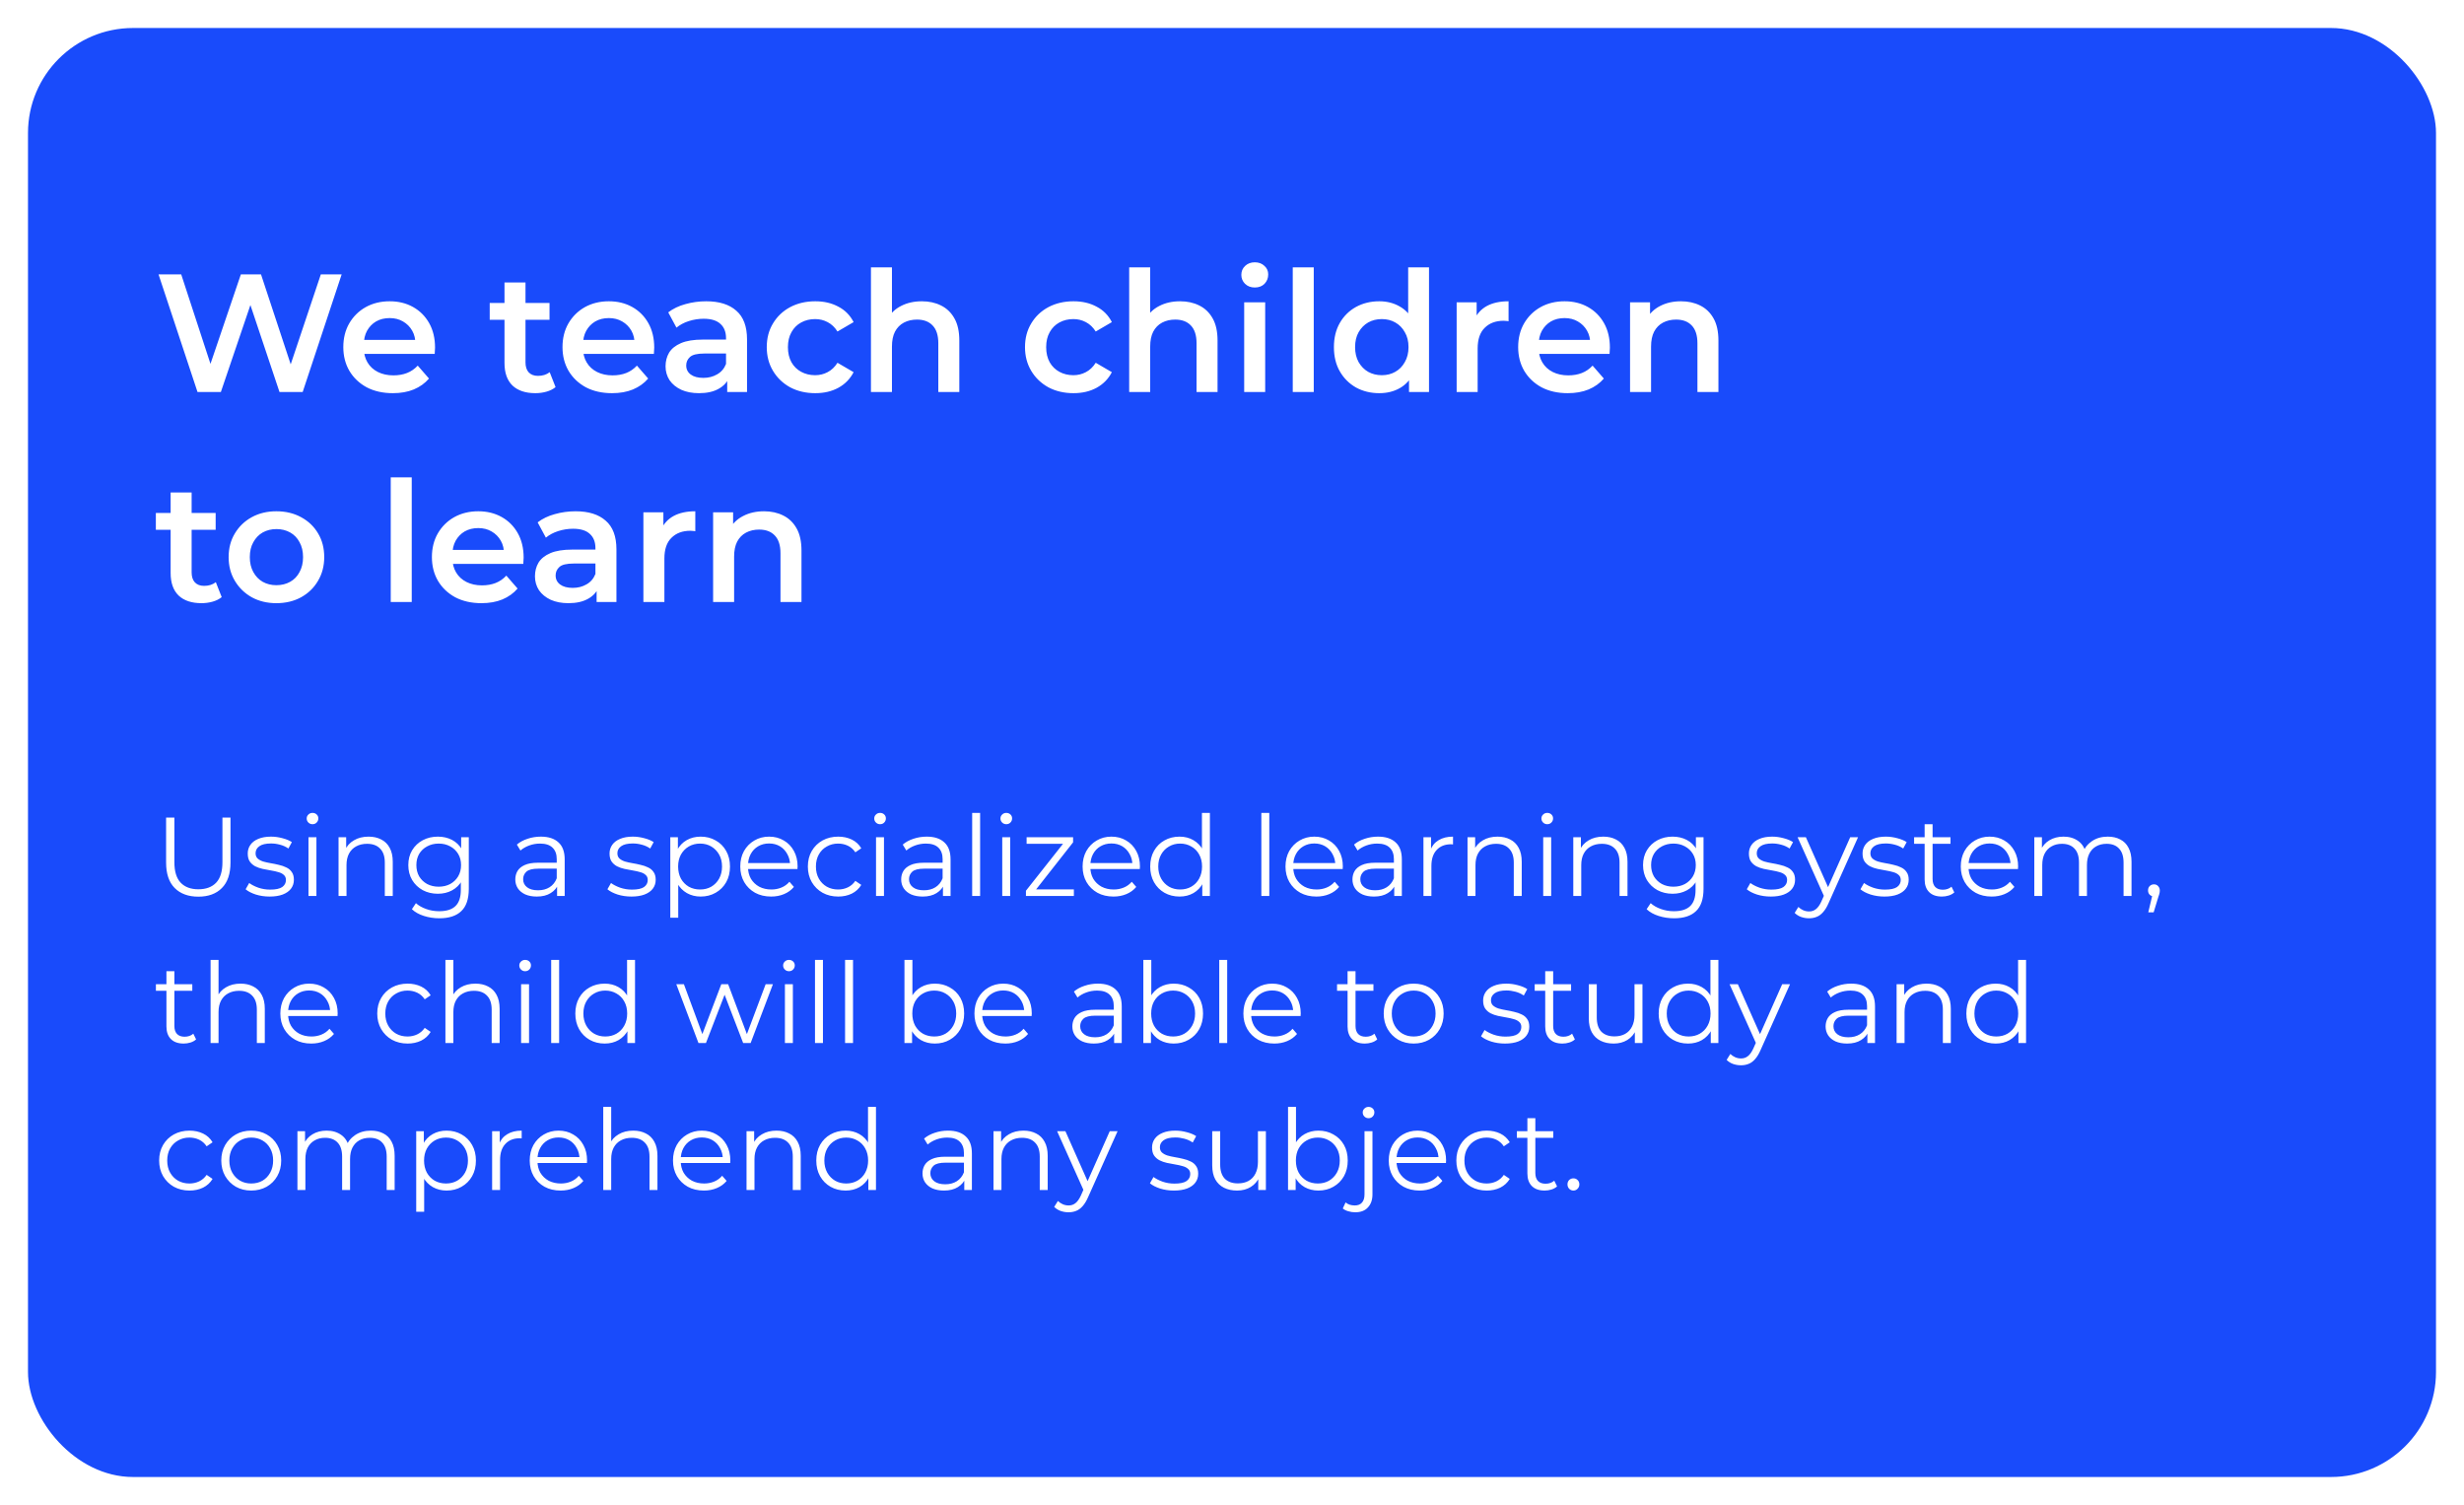 <?xml version="1.0" encoding="UTF-8"?> <svg xmlns="http://www.w3.org/2000/svg" width="352" height="215" viewBox="0 0 352 215" fill="none"><g filter="url(#filter0_d_3_596)"><rect x="2" y="2" width="344" height="207" rx="15" fill="#194BFB"></rect></g><path d="M28.216 56L22.648 39.2H25.888L30.856 54.392H29.248L34.408 39.2H37.288L42.304 54.392H40.744L45.832 39.2H48.808L43.24 56H39.928L35.344 42.296H36.208L31.552 56H28.216ZM56.125 56.168C54.701 56.168 53.453 55.888 52.381 55.328C51.325 54.752 50.501 53.968 49.909 52.976C49.333 51.984 49.045 50.856 49.045 49.592C49.045 48.312 49.325 47.184 49.885 46.208C50.461 45.216 51.245 44.44 52.237 43.88C53.245 43.32 54.389 43.04 55.669 43.04C56.917 43.04 58.029 43.312 59.005 43.856C59.981 44.4 60.749 45.168 61.309 46.16C61.869 47.152 62.149 48.32 62.149 49.664C62.149 49.792 62.141 49.936 62.125 50.096C62.125 50.256 62.117 50.408 62.101 50.552H51.421V48.56H60.517L59.341 49.184C59.357 48.448 59.205 47.8 58.885 47.24C58.565 46.68 58.125 46.24 57.565 45.92C57.021 45.6 56.389 45.44 55.669 45.44C54.933 45.44 54.285 45.6 53.725 45.92C53.181 46.24 52.749 46.688 52.429 47.264C52.125 47.824 51.973 48.488 51.973 49.256V49.736C51.973 50.504 52.149 51.184 52.501 51.776C52.853 52.368 53.349 52.824 53.989 53.144C54.629 53.464 55.365 53.624 56.197 53.624C56.917 53.624 57.565 53.512 58.141 53.288C58.717 53.064 59.229 52.712 59.677 52.232L61.285 54.08C60.709 54.752 59.981 55.272 59.101 55.64C58.237 55.992 57.245 56.168 56.125 56.168ZM76.487 56.168C75.079 56.168 73.991 55.808 73.223 55.088C72.455 54.352 72.071 53.272 72.071 51.848V40.352H75.071V51.776C75.071 52.384 75.223 52.856 75.527 53.192C75.847 53.528 76.287 53.696 76.847 53.696C77.519 53.696 78.079 53.52 78.527 53.168L79.367 55.304C79.015 55.592 78.583 55.808 78.071 55.952C77.559 56.096 77.031 56.168 76.487 56.168ZM69.959 45.68V43.28H78.503V45.68H69.959ZM87.437 56.168C86.013 56.168 84.765 55.888 83.693 55.328C82.637 54.752 81.813 53.968 81.221 52.976C80.645 51.984 80.357 50.856 80.357 49.592C80.357 48.312 80.637 47.184 81.197 46.208C81.773 45.216 82.557 44.44 83.549 43.88C84.557 43.32 85.701 43.04 86.981 43.04C88.229 43.04 89.341 43.312 90.317 43.856C91.293 44.4 92.061 45.168 92.621 46.16C93.181 47.152 93.461 48.32 93.461 49.664C93.461 49.792 93.453 49.936 93.437 50.096C93.437 50.256 93.429 50.408 93.413 50.552H82.733V48.56H91.829L90.653 49.184C90.669 48.448 90.517 47.8 90.197 47.24C89.877 46.68 89.437 46.24 88.877 45.92C88.333 45.6 87.701 45.44 86.981 45.44C86.245 45.44 85.597 45.6 85.037 45.92C84.493 46.24 84.061 46.688 83.741 47.264C83.437 47.824 83.285 48.488 83.285 49.256V49.736C83.285 50.504 83.461 51.184 83.813 51.776C84.165 52.368 84.661 52.824 85.301 53.144C85.941 53.464 86.677 53.624 87.509 53.624C88.229 53.624 88.877 53.512 89.453 53.288C90.029 53.064 90.541 52.712 90.989 52.232L92.597 54.08C92.021 54.752 91.293 55.272 90.413 55.64C89.549 55.992 88.557 56.168 87.437 56.168ZM103.887 56V53.408L103.719 52.856V48.32C103.719 47.44 103.455 46.76 102.927 46.28C102.399 45.784 101.599 45.536 100.527 45.536C99.807 45.536 99.095 45.648 98.391 45.872C97.703 46.096 97.119 46.408 96.639 46.808L95.463 44.624C96.151 44.096 96.967 43.704 97.911 43.448C98.871 43.176 99.863 43.04 100.887 43.04C102.743 43.04 104.175 43.488 105.183 44.384C106.207 45.264 106.719 46.632 106.719 48.488V56H103.887ZM99.855 56.168C98.895 56.168 98.055 56.008 97.335 55.688C96.615 55.352 96.055 54.896 95.655 54.32C95.271 53.728 95.079 53.064 95.079 52.328C95.079 51.608 95.247 50.96 95.583 50.384C95.935 49.808 96.503 49.352 97.287 49.016C98.071 48.68 99.111 48.512 100.407 48.512H104.127V50.504H100.623C99.599 50.504 98.911 50.672 98.559 51.008C98.207 51.328 98.031 51.728 98.031 52.208C98.031 52.752 98.247 53.184 98.679 53.504C99.111 53.824 99.711 53.984 100.479 53.984C101.215 53.984 101.871 53.816 102.447 53.48C103.039 53.144 103.463 52.648 103.719 51.992L104.223 53.792C103.935 54.544 103.415 55.128 102.663 55.544C101.927 55.96 100.991 56.168 99.855 56.168ZM116.473 56.168C115.129 56.168 113.929 55.888 112.873 55.328C111.833 54.752 111.017 53.968 110.425 52.976C109.833 51.984 109.537 50.856 109.537 49.592C109.537 48.312 109.833 47.184 110.425 46.208C111.017 45.216 111.833 44.44 112.873 43.88C113.929 43.32 115.129 43.04 116.473 43.04C117.721 43.04 118.817 43.296 119.761 43.808C120.721 44.304 121.449 45.04 121.945 46.016L119.641 47.36C119.257 46.752 118.785 46.304 118.225 46.016C117.681 45.728 117.089 45.584 116.449 45.584C115.713 45.584 115.049 45.744 114.457 46.064C113.865 46.384 113.401 46.848 113.065 47.456C112.729 48.048 112.561 48.76 112.561 49.592C112.561 50.424 112.729 51.144 113.065 51.752C113.401 52.344 113.865 52.8 114.457 53.12C115.049 53.44 115.713 53.6 116.449 53.6C117.089 53.6 117.681 53.456 118.225 53.168C118.785 52.88 119.257 52.432 119.641 51.824L121.945 53.168C121.449 54.128 120.721 54.872 119.761 55.4C118.817 55.912 117.721 56.168 116.473 56.168ZM131.693 43.04C132.717 43.04 133.629 43.24 134.429 43.64C135.245 44.04 135.885 44.656 136.349 45.488C136.813 46.304 137.045 47.36 137.045 48.656V56H134.045V49.04C134.045 47.904 133.773 47.056 133.229 46.496C132.701 45.936 131.957 45.656 130.997 45.656C130.293 45.656 129.669 45.8 129.125 46.088C128.581 46.376 128.157 46.808 127.853 47.384C127.565 47.944 127.421 48.656 127.421 49.52V56H124.421V38.192H127.421V46.64L126.773 45.584C127.221 44.768 127.869 44.144 128.717 43.712C129.581 43.264 130.573 43.04 131.693 43.04ZM153.364 56.168C152.02 56.168 150.82 55.888 149.764 55.328C148.724 54.752 147.908 53.968 147.316 52.976C146.724 51.984 146.428 50.856 146.428 49.592C146.428 48.312 146.724 47.184 147.316 46.208C147.908 45.216 148.724 44.44 149.764 43.88C150.82 43.32 152.02 43.04 153.364 43.04C154.612 43.04 155.708 43.296 156.652 43.808C157.612 44.304 158.34 45.04 158.836 46.016L156.532 47.36C156.148 46.752 155.676 46.304 155.116 46.016C154.572 45.728 153.98 45.584 153.34 45.584C152.604 45.584 151.94 45.744 151.348 46.064C150.756 46.384 150.292 46.848 149.956 47.456C149.62 48.048 149.452 48.76 149.452 49.592C149.452 50.424 149.62 51.144 149.956 51.752C150.292 52.344 150.756 52.8 151.348 53.12C151.94 53.44 152.604 53.6 153.34 53.6C153.98 53.6 154.572 53.456 155.116 53.168C155.676 52.88 156.148 52.432 156.532 51.824L158.836 53.168C158.34 54.128 157.612 54.872 156.652 55.4C155.708 55.912 154.612 56.168 153.364 56.168ZM168.584 43.04C169.608 43.04 170.52 43.24 171.32 43.64C172.136 44.04 172.776 44.656 173.24 45.488C173.704 46.304 173.936 47.36 173.936 48.656V56H170.936V49.04C170.936 47.904 170.664 47.056 170.12 46.496C169.592 45.936 168.848 45.656 167.888 45.656C167.184 45.656 166.56 45.8 166.016 46.088C165.472 46.376 165.048 46.808 164.744 47.384C164.456 47.944 164.312 48.656 164.312 49.52V56H161.312V38.192H164.312V46.64L163.664 45.584C164.112 44.768 164.76 44.144 165.608 43.712C166.472 43.264 167.464 43.04 168.584 43.04ZM177.741 56V43.184H180.741V56H177.741ZM179.253 41.072C178.693 41.072 178.229 40.896 177.861 40.544C177.509 40.192 177.333 39.768 177.333 39.272C177.333 38.76 177.509 38.336 177.861 38C178.229 37.648 178.693 37.472 179.253 37.472C179.813 37.472 180.269 37.64 180.621 37.976C180.989 38.296 181.173 38.704 181.173 39.2C181.173 39.728 180.997 40.176 180.645 40.544C180.293 40.896 179.829 41.072 179.253 41.072ZM184.679 56V38.192H187.679V56H184.679ZM197.04 56.168C195.808 56.168 194.696 55.896 193.704 55.352C192.728 54.792 191.96 54.024 191.4 53.048C190.84 52.072 190.56 50.92 190.56 49.592C190.56 48.264 190.84 47.112 191.4 46.136C191.96 45.16 192.728 44.4 193.704 43.856C194.696 43.312 195.808 43.04 197.04 43.04C198.112 43.04 199.072 43.28 199.92 43.76C200.768 44.224 201.44 44.936 201.936 45.896C202.432 46.856 202.68 48.088 202.68 49.592C202.68 51.08 202.44 52.312 201.96 53.288C201.48 54.248 200.816 54.968 199.968 55.448C199.12 55.928 198.144 56.168 197.04 56.168ZM197.4 53.6C198.12 53.6 198.76 53.44 199.32 53.12C199.896 52.8 200.352 52.336 200.688 51.728C201.04 51.12 201.216 50.408 201.216 49.592C201.216 48.76 201.04 48.048 200.688 47.456C200.352 46.848 199.896 46.384 199.32 46.064C198.76 45.744 198.12 45.584 197.4 45.584C196.68 45.584 196.032 45.744 195.456 46.064C194.896 46.384 194.44 46.848 194.088 47.456C193.752 48.048 193.584 48.76 193.584 49.592C193.584 50.408 193.752 51.12 194.088 51.728C194.44 52.336 194.896 52.8 195.456 53.12C196.032 53.44 196.68 53.6 197.4 53.6ZM201.288 56V52.976L201.408 49.568L201.168 46.16V38.192H204.144V56H201.288ZM208.093 56V43.184H210.949V46.712L210.613 45.68C210.997 44.816 211.597 44.16 212.413 43.712C213.245 43.264 214.277 43.04 215.509 43.04V45.896C215.381 45.864 215.261 45.848 215.149 45.848C215.037 45.832 214.925 45.824 214.813 45.824C213.677 45.824 212.773 46.16 212.101 46.832C211.429 47.488 211.093 48.472 211.093 49.784V56H208.093ZM223.961 56.168C222.537 56.168 221.289 55.888 220.217 55.328C219.161 54.752 218.337 53.968 217.745 52.976C217.169 51.984 216.881 50.856 216.881 49.592C216.881 48.312 217.161 47.184 217.721 46.208C218.297 45.216 219.081 44.44 220.073 43.88C221.081 43.32 222.225 43.04 223.505 43.04C224.753 43.04 225.865 43.312 226.841 43.856C227.817 44.4 228.585 45.168 229.145 46.16C229.705 47.152 229.985 48.32 229.985 49.664C229.985 49.792 229.977 49.936 229.961 50.096C229.961 50.256 229.953 50.408 229.937 50.552H219.257V48.56H228.353L227.177 49.184C227.193 48.448 227.041 47.8 226.721 47.24C226.401 46.68 225.961 46.24 225.401 45.92C224.857 45.6 224.225 45.44 223.505 45.44C222.769 45.44 222.121 45.6 221.561 45.92C221.017 46.24 220.585 46.688 220.265 47.264C219.961 47.824 219.809 48.488 219.809 49.256V49.736C219.809 50.504 219.985 51.184 220.337 51.776C220.689 52.368 221.185 52.824 221.825 53.144C222.465 53.464 223.201 53.624 224.033 53.624C224.753 53.624 225.401 53.512 225.977 53.288C226.553 53.064 227.065 52.712 227.513 52.232L229.121 54.08C228.545 54.752 227.817 55.272 226.937 55.64C226.073 55.992 225.081 56.168 223.961 56.168ZM240.138 43.04C241.162 43.04 242.074 43.24 242.874 43.64C243.69 44.04 244.33 44.656 244.794 45.488C245.258 46.304 245.49 47.36 245.49 48.656V56H242.49V49.04C242.49 47.904 242.218 47.056 241.674 46.496C241.146 45.936 240.402 45.656 239.442 45.656C238.738 45.656 238.114 45.8 237.57 46.088C237.026 46.376 236.602 46.808 236.298 47.384C236.01 47.944 235.866 48.656 235.866 49.52V56H232.866V43.184H235.722V46.64L235.218 45.584C235.666 44.768 236.314 44.144 237.162 43.712C238.026 43.264 239.018 43.04 240.138 43.04ZM28.792 86.168C27.384 86.168 26.296 85.808 25.528 85.088C24.76 84.352 24.376 83.272 24.376 81.848V70.352H27.376V81.776C27.376 82.384 27.528 82.856 27.832 83.192C28.152 83.528 28.592 83.696 29.152 83.696C29.824 83.696 30.384 83.52 30.832 83.168L31.672 85.304C31.32 85.592 30.888 85.808 30.376 85.952C29.864 86.096 29.336 86.168 28.792 86.168ZM22.264 75.68V73.28H30.808V75.68H22.264ZM39.478 86.168C38.166 86.168 36.998 85.888 35.974 85.328C34.95 84.752 34.142 83.968 33.55 82.976C32.958 81.984 32.662 80.856 32.662 79.592C32.662 78.312 32.958 77.184 33.55 76.208C34.142 75.216 34.95 74.44 35.974 73.88C36.998 73.32 38.166 73.04 39.478 73.04C40.806 73.04 41.982 73.32 43.006 73.88C44.046 74.44 44.854 75.208 45.43 76.184C46.022 77.16 46.318 78.296 46.318 79.592C46.318 80.856 46.022 81.984 45.43 82.976C44.854 83.968 44.046 84.752 43.006 85.328C41.982 85.888 40.806 86.168 39.478 86.168ZM39.478 83.6C40.214 83.6 40.87 83.44 41.446 83.12C42.022 82.8 42.47 82.336 42.79 81.728C43.126 81.12 43.294 80.408 43.294 79.592C43.294 78.76 43.126 78.048 42.79 77.456C42.47 76.848 42.022 76.384 41.446 76.064C40.87 75.744 40.222 75.584 39.502 75.584C38.766 75.584 38.11 75.744 37.534 76.064C36.974 76.384 36.526 76.848 36.19 77.456C35.854 78.048 35.686 78.76 35.686 79.592C35.686 80.408 35.854 81.12 36.19 81.728C36.526 82.336 36.974 82.8 37.534 83.12C38.11 83.44 38.758 83.6 39.478 83.6ZM55.82 86V68.192H58.82V86H55.82ZM68.781 86.168C67.357 86.168 66.109 85.888 65.037 85.328C63.981 84.752 63.157 83.968 62.565 82.976C61.989 81.984 61.701 80.856 61.701 79.592C61.701 78.312 61.981 77.184 62.541 76.208C63.117 75.216 63.901 74.44 64.893 73.88C65.901 73.32 67.045 73.04 68.325 73.04C69.573 73.04 70.685 73.312 71.661 73.856C72.637 74.4 73.405 75.168 73.965 76.16C74.525 77.152 74.805 78.32 74.805 79.664C74.805 79.792 74.797 79.936 74.781 80.096C74.781 80.256 74.773 80.408 74.757 80.552H64.077V78.56H73.173L71.997 79.184C72.013 78.448 71.861 77.8 71.541 77.24C71.221 76.68 70.781 76.24 70.221 75.92C69.677 75.6 69.045 75.44 68.325 75.44C67.589 75.44 66.941 75.6 66.381 75.92C65.837 76.24 65.405 76.688 65.085 77.264C64.781 77.824 64.629 78.488 64.629 79.256V79.736C64.629 80.504 64.805 81.184 65.157 81.776C65.509 82.368 66.005 82.824 66.645 83.144C67.285 83.464 68.021 83.624 68.853 83.624C69.573 83.624 70.221 83.512 70.797 83.288C71.373 83.064 71.885 82.712 72.333 82.232L73.941 84.08C73.365 84.752 72.637 85.272 71.757 85.64C70.893 85.992 69.901 86.168 68.781 86.168ZM85.231 86V83.408L85.063 82.856V78.32C85.063 77.44 84.799 76.76 84.271 76.28C83.743 75.784 82.943 75.536 81.871 75.536C81.151 75.536 80.439 75.648 79.735 75.872C79.047 76.096 78.463 76.408 77.983 76.808L76.807 74.624C77.495 74.096 78.311 73.704 79.255 73.448C80.215 73.176 81.207 73.04 82.231 73.04C84.087 73.04 85.519 73.488 86.527 74.384C87.551 75.264 88.063 76.632 88.063 78.488V86H85.231ZM81.199 86.168C80.239 86.168 79.399 86.008 78.679 85.688C77.959 85.352 77.399 84.896 76.999 84.32C76.615 83.728 76.423 83.064 76.423 82.328C76.423 81.608 76.591 80.96 76.927 80.384C77.279 79.808 77.847 79.352 78.631 79.016C79.415 78.68 80.455 78.512 81.751 78.512H85.471V80.504H81.967C80.943 80.504 80.255 80.672 79.903 81.008C79.551 81.328 79.375 81.728 79.375 82.208C79.375 82.752 79.591 83.184 80.023 83.504C80.455 83.824 81.055 83.984 81.823 83.984C82.559 83.984 83.215 83.816 83.791 83.48C84.383 83.144 84.807 82.648 85.063 81.992L85.567 83.792C85.279 84.544 84.759 85.128 84.007 85.544C83.271 85.96 82.335 86.168 81.199 86.168ZM91.913 86V73.184H94.769V76.712L94.433 75.68C94.817 74.816 95.417 74.16 96.233 73.712C97.065 73.264 98.097 73.04 99.329 73.04V75.896C99.201 75.864 99.081 75.848 98.969 75.848C98.857 75.832 98.745 75.824 98.633 75.824C97.497 75.824 96.593 76.16 95.921 76.832C95.249 77.488 94.913 78.472 94.913 79.784V86H91.913ZM109.146 73.04C110.17 73.04 111.082 73.24 111.882 73.64C112.698 74.04 113.338 74.656 113.802 75.488C114.266 76.304 114.498 77.36 114.498 78.656V86H111.498V79.04C111.498 77.904 111.226 77.056 110.682 76.496C110.154 75.936 109.41 75.656 108.45 75.656C107.746 75.656 107.122 75.8 106.578 76.088C106.034 76.376 105.61 76.808 105.306 77.384C105.018 77.944 104.874 78.656 104.874 79.52V86H101.874V73.184H104.73V76.64L104.226 75.584C104.674 74.768 105.322 74.144 106.17 73.712C107.034 73.264 108.026 73.04 109.146 73.04Z" fill="white"></path><path d="M28.336 128.096C26.907 128.096 25.781 127.685 24.96 126.864C24.139 126.043 23.728 124.827 23.728 123.216V116.8H24.912V123.168C24.912 124.491 25.211 125.467 25.808 126.096C26.405 126.725 27.248 127.04 28.336 127.04C29.435 127.04 30.283 126.725 30.88 126.096C31.477 125.467 31.776 124.491 31.776 123.168V116.8H32.928V123.216C32.928 124.827 32.517 126.043 31.696 126.864C30.885 127.685 29.765 128.096 28.336 128.096ZM38.512 128.08C37.819 128.08 37.163 127.984 36.544 127.792C35.925 127.589 35.44 127.339 35.088 127.04L35.6 126.144C35.941 126.4 36.379 126.624 36.912 126.816C37.445 126.997 38.005 127.088 38.592 127.088C39.392 127.088 39.968 126.965 40.32 126.72C40.672 126.464 40.848 126.128 40.848 125.712C40.848 125.403 40.746 125.163 40.544 124.992C40.352 124.811 40.096 124.677 39.776 124.592C39.456 124.496 39.099 124.416 38.704 124.352C38.309 124.288 37.914 124.213 37.52 124.128C37.136 124.043 36.784 123.92 36.464 123.76C36.144 123.589 35.883 123.36 35.68 123.072C35.488 122.784 35.392 122.4 35.392 121.92C35.392 121.461 35.52 121.051 35.776 120.688C36.032 120.325 36.405 120.043 36.896 119.84C37.397 119.627 38.005 119.52 38.72 119.52C39.264 119.52 39.808 119.595 40.352 119.744C40.896 119.883 41.344 120.069 41.696 120.304L41.2 121.216C40.827 120.96 40.426 120.779 40 120.672C39.573 120.555 39.147 120.496 38.72 120.496C37.962 120.496 37.403 120.629 37.04 120.896C36.688 121.152 36.512 121.483 36.512 121.888C36.512 122.208 36.608 122.459 36.8 122.64C37.002 122.821 37.264 122.965 37.584 123.072C37.914 123.168 38.272 123.248 38.656 123.312C39.05 123.376 39.44 123.456 39.824 123.552C40.218 123.637 40.576 123.76 40.896 123.92C41.227 124.069 41.488 124.288 41.68 124.576C41.883 124.853 41.984 125.221 41.984 125.68C41.984 126.171 41.845 126.597 41.568 126.96C41.301 127.312 40.907 127.589 40.384 127.792C39.872 127.984 39.248 128.08 38.512 128.08ZM44.068 128V119.6H45.204V128H44.068ZM44.644 117.744C44.41 117.744 44.212 117.664 44.052 117.504C43.892 117.344 43.812 117.152 43.812 116.928C43.812 116.704 43.892 116.517 44.052 116.368C44.212 116.208 44.41 116.128 44.644 116.128C44.879 116.128 45.076 116.203 45.236 116.352C45.396 116.501 45.476 116.688 45.476 116.912C45.476 117.147 45.396 117.344 45.236 117.504C45.087 117.664 44.89 117.744 44.644 117.744ZM52.653 119.52C53.336 119.52 53.933 119.653 54.445 119.92C54.968 120.176 55.373 120.571 55.661 121.104C55.96 121.637 56.109 122.309 56.109 123.12V128H54.973V123.232C54.973 122.347 54.749 121.68 54.301 121.232C53.864 120.773 53.245 120.544 52.445 120.544C51.848 120.544 51.325 120.667 50.877 120.912C50.44 121.147 50.099 121.493 49.853 121.952C49.619 122.4 49.501 122.944 49.501 123.584V128H48.365V119.6H49.453V121.904L49.277 121.472C49.544 120.864 49.971 120.389 50.557 120.048C51.144 119.696 51.843 119.52 52.653 119.52ZM62.762 131.184C61.994 131.184 61.258 131.072 60.554 130.848C59.85 130.624 59.279 130.304 58.842 129.888L59.418 129.024C59.812 129.376 60.298 129.653 60.874 129.856C61.46 130.069 62.079 130.176 62.73 130.176C63.796 130.176 64.58 129.925 65.082 129.424C65.583 128.933 65.834 128.165 65.834 127.12V125.024L65.994 123.584L65.882 122.144V119.6H66.97V126.976C66.97 128.427 66.612 129.488 65.898 130.16C65.194 130.843 64.148 131.184 62.762 131.184ZM62.554 127.68C61.754 127.68 61.034 127.509 60.394 127.168C59.754 126.816 59.247 126.331 58.874 125.712C58.511 125.093 58.33 124.384 58.33 123.584C58.33 122.784 58.511 122.08 58.874 121.472C59.247 120.853 59.754 120.373 60.394 120.032C61.034 119.691 61.754 119.52 62.554 119.52C63.3 119.52 63.972 119.675 64.57 119.984C65.167 120.293 65.642 120.752 65.994 121.36C66.346 121.968 66.522 122.709 66.522 123.584C66.522 124.459 66.346 125.2 65.994 125.808C65.642 126.416 65.167 126.88 64.57 127.2C63.972 127.52 63.3 127.68 62.554 127.68ZM62.666 126.672C63.284 126.672 63.834 126.544 64.314 126.288C64.794 126.021 65.172 125.659 65.45 125.2C65.727 124.731 65.866 124.192 65.866 123.584C65.866 122.976 65.727 122.443 65.45 121.984C65.172 121.525 64.794 121.168 64.314 120.912C63.834 120.645 63.284 120.512 62.666 120.512C62.058 120.512 61.508 120.645 61.018 120.912C60.538 121.168 60.159 121.525 59.882 121.984C59.615 122.443 59.482 122.976 59.482 123.584C59.482 124.192 59.615 124.731 59.882 125.2C60.159 125.659 60.538 126.021 61.018 126.288C61.508 126.544 62.058 126.672 62.666 126.672ZM79.582 128V126.144L79.534 125.84V122.736C79.534 122.021 79.332 121.472 78.926 121.088C78.532 120.704 77.94 120.512 77.15 120.512C76.606 120.512 76.089 120.603 75.598 120.784C75.108 120.965 74.692 121.205 74.35 121.504L73.838 120.656C74.265 120.293 74.777 120.016 75.374 119.824C75.972 119.621 76.601 119.52 77.262 119.52C78.35 119.52 79.188 119.792 79.774 120.336C80.372 120.869 80.67 121.685 80.67 122.784V128H79.582ZM76.686 128.08C76.057 128.08 75.508 127.979 75.038 127.776C74.58 127.563 74.228 127.275 73.982 126.912C73.737 126.539 73.614 126.112 73.614 125.632C73.614 125.195 73.716 124.8 73.918 124.448C74.132 124.085 74.473 123.797 74.942 123.584C75.422 123.36 76.062 123.248 76.862 123.248H79.758V124.096H76.894C76.084 124.096 75.518 124.24 75.198 124.528C74.889 124.816 74.734 125.173 74.734 125.6C74.734 126.08 74.921 126.464 75.294 126.752C75.668 127.04 76.19 127.184 76.862 127.184C77.502 127.184 78.052 127.04 78.51 126.752C78.98 126.453 79.321 126.027 79.534 125.472L79.79 126.256C79.577 126.811 79.204 127.253 78.67 127.584C78.148 127.915 77.486 128.08 76.686 128.08ZM90.199 128.08C89.506 128.08 88.85 127.984 88.231 127.792C87.613 127.589 87.127 127.339 86.775 127.04L87.287 126.144C87.629 126.4 88.066 126.624 88.599 126.816C89.133 126.997 89.693 127.088 90.279 127.088C91.079 127.088 91.655 126.965 92.007 126.72C92.359 126.464 92.535 126.128 92.535 125.712C92.535 125.403 92.434 125.163 92.231 124.992C92.039 124.811 91.783 124.677 91.463 124.592C91.143 124.496 90.786 124.416 90.391 124.352C89.997 124.288 89.602 124.213 89.207 124.128C88.823 124.043 88.471 123.92 88.151 123.76C87.831 123.589 87.57 123.36 87.367 123.072C87.175 122.784 87.079 122.4 87.079 121.92C87.079 121.461 87.207 121.051 87.463 120.688C87.719 120.325 88.093 120.043 88.583 119.84C89.085 119.627 89.693 119.52 90.407 119.52C90.951 119.52 91.495 119.595 92.039 119.744C92.583 119.883 93.031 120.069 93.383 120.304L92.887 121.216C92.514 120.96 92.114 120.779 91.687 120.672C91.261 120.555 90.834 120.496 90.407 120.496C89.65 120.496 89.09 120.629 88.727 120.896C88.375 121.152 88.199 121.483 88.199 121.888C88.199 122.208 88.295 122.459 88.487 122.64C88.69 122.821 88.951 122.965 89.271 123.072C89.602 123.168 89.959 123.248 90.343 123.312C90.738 123.376 91.127 123.456 91.511 123.552C91.906 123.637 92.263 123.76 92.583 123.92C92.914 124.069 93.175 124.288 93.367 124.576C93.57 124.853 93.671 125.221 93.671 125.68C93.671 126.171 93.533 126.597 93.255 126.96C92.989 127.312 92.594 127.589 92.071 127.792C91.559 127.984 90.935 128.08 90.199 128.08ZM100.092 128.08C99.367 128.08 98.71 127.915 98.124 127.584C97.537 127.243 97.068 126.757 96.716 126.128C96.374 125.488 96.204 124.709 96.204 123.792C96.204 122.875 96.374 122.101 96.716 121.472C97.057 120.832 97.521 120.347 98.108 120.016C98.695 119.685 99.356 119.52 100.092 119.52C100.892 119.52 101.607 119.701 102.236 120.064C102.876 120.416 103.377 120.917 103.74 121.568C104.103 122.208 104.284 122.949 104.284 123.792C104.284 124.645 104.103 125.392 103.74 126.032C103.377 126.672 102.876 127.173 102.236 127.536C101.607 127.899 100.892 128.08 100.092 128.08ZM95.756 131.104V119.6H96.844V122.128L96.732 123.808L96.892 125.504V131.104H95.756ZM100.012 127.072C100.609 127.072 101.143 126.939 101.612 126.672C102.081 126.395 102.455 126.011 102.732 125.52C103.009 125.019 103.148 124.443 103.148 123.792C103.148 123.141 103.009 122.571 102.732 122.08C102.455 121.589 102.081 121.205 101.612 120.928C101.143 120.651 100.609 120.512 100.012 120.512C99.415 120.512 98.876 120.651 98.396 120.928C97.927 121.205 97.553 121.589 97.276 122.08C97.009 122.571 96.876 123.141 96.876 123.792C96.876 124.443 97.009 125.019 97.276 125.52C97.553 126.011 97.927 126.395 98.396 126.672C98.876 126.939 99.415 127.072 100.012 127.072ZM110.168 128.08C109.293 128.08 108.525 127.899 107.864 127.536C107.202 127.163 106.685 126.656 106.312 126.016C105.938 125.365 105.752 124.624 105.752 123.792C105.752 122.96 105.928 122.224 106.28 121.584C106.642 120.944 107.133 120.443 107.752 120.08C108.381 119.707 109.085 119.52 109.864 119.52C110.653 119.52 111.352 119.701 111.96 120.064C112.578 120.416 113.064 120.917 113.416 121.568C113.768 122.208 113.944 122.949 113.944 123.792C113.944 123.845 113.938 123.904 113.928 123.968C113.928 124.021 113.928 124.08 113.928 124.144H106.616V123.296H113.32L112.872 123.632C112.872 123.024 112.738 122.485 112.472 122.016C112.216 121.536 111.864 121.163 111.416 120.896C110.968 120.629 110.45 120.496 109.864 120.496C109.288 120.496 108.77 120.629 108.312 120.896C107.853 121.163 107.496 121.536 107.24 122.016C106.984 122.496 106.856 123.045 106.856 123.664V123.84C106.856 124.48 106.994 125.045 107.272 125.536C107.56 126.016 107.954 126.395 108.456 126.672C108.968 126.939 109.549 127.072 110.2 127.072C110.712 127.072 111.186 126.981 111.624 126.8C112.072 126.619 112.456 126.341 112.776 125.968L113.416 126.704C113.042 127.152 112.573 127.493 112.008 127.728C111.453 127.963 110.84 128.08 110.168 128.08ZM119.744 128.08C118.912 128.08 118.165 127.899 117.504 127.536C116.853 127.163 116.341 126.656 115.968 126.016C115.595 125.365 115.408 124.624 115.408 123.792C115.408 122.949 115.595 122.208 115.968 121.568C116.341 120.928 116.853 120.427 117.504 120.064C118.165 119.701 118.912 119.52 119.744 119.52C120.459 119.52 121.104 119.659 121.68 119.936C122.256 120.213 122.709 120.629 123.04 121.184L122.192 121.76C121.904 121.333 121.547 121.019 121.12 120.816C120.693 120.613 120.229 120.512 119.728 120.512C119.131 120.512 118.592 120.651 118.112 120.928C117.632 121.195 117.253 121.573 116.976 122.064C116.699 122.555 116.56 123.131 116.56 123.792C116.56 124.453 116.699 125.029 116.976 125.52C117.253 126.011 117.632 126.395 118.112 126.672C118.592 126.939 119.131 127.072 119.728 127.072C120.229 127.072 120.693 126.971 121.12 126.768C121.547 126.565 121.904 126.256 122.192 125.84L123.04 126.416C122.709 126.96 122.256 127.376 121.68 127.664C121.104 127.941 120.459 128.08 119.744 128.08ZM125.147 128V119.6H126.283V128H125.147ZM125.723 117.744C125.488 117.744 125.291 117.664 125.131 117.504C124.971 117.344 124.891 117.152 124.891 116.928C124.891 116.704 124.971 116.517 125.131 116.368C125.291 116.208 125.488 116.128 125.723 116.128C125.957 116.128 126.155 116.203 126.315 116.352C126.475 116.501 126.555 116.688 126.555 116.912C126.555 117.147 126.475 117.344 126.315 117.504C126.165 117.664 125.968 117.744 125.723 117.744ZM134.707 128V126.144L134.659 125.84V122.736C134.659 122.021 134.457 121.472 134.051 121.088C133.657 120.704 133.065 120.512 132.275 120.512C131.731 120.512 131.214 120.603 130.723 120.784C130.233 120.965 129.817 121.205 129.475 121.504L128.963 120.656C129.39 120.293 129.902 120.016 130.499 119.824C131.097 119.621 131.726 119.52 132.387 119.52C133.475 119.52 134.313 119.792 134.899 120.336C135.497 120.869 135.795 121.685 135.795 122.784V128H134.707ZM131.811 128.08C131.182 128.08 130.633 127.979 130.163 127.776C129.705 127.563 129.353 127.275 129.107 126.912C128.862 126.539 128.739 126.112 128.739 125.632C128.739 125.195 128.841 124.8 129.043 124.448C129.257 124.085 129.598 123.797 130.067 123.584C130.547 123.36 131.187 123.248 131.987 123.248H134.883V124.096H132.019C131.209 124.096 130.643 124.24 130.323 124.528C130.014 124.816 129.859 125.173 129.859 125.6C129.859 126.08 130.046 126.464 130.419 126.752C130.793 127.04 131.315 127.184 131.987 127.184C132.627 127.184 133.177 127.04 133.635 126.752C134.105 126.453 134.446 126.027 134.659 125.472L134.915 126.256C134.702 126.811 134.329 127.253 133.795 127.584C133.273 127.915 132.611 128.08 131.811 128.08ZM138.881 128V116.128H140.017V128H138.881ZM143.178 128V119.6H144.314V128H143.178ZM143.754 117.744C143.519 117.744 143.322 117.664 143.162 117.504C143.002 117.344 142.922 117.152 142.922 116.928C142.922 116.704 143.002 116.517 143.162 116.368C143.322 116.208 143.519 116.128 143.754 116.128C143.988 116.128 144.186 116.203 144.346 116.352C144.506 116.501 144.586 116.688 144.586 116.912C144.586 117.147 144.506 117.344 144.346 117.504C144.196 117.664 143.999 117.744 143.754 117.744ZM146.563 128V127.248L152.163 120.16L152.403 120.544H146.659V119.6H153.299V120.336L147.715 127.44L147.427 127.056H153.411V128H146.563ZM159.074 128.08C158.199 128.08 157.431 127.899 156.77 127.536C156.109 127.163 155.591 126.656 155.218 126.016C154.845 125.365 154.658 124.624 154.658 123.792C154.658 122.96 154.834 122.224 155.186 121.584C155.549 120.944 156.039 120.443 156.658 120.08C157.287 119.707 157.991 119.52 158.77 119.52C159.559 119.52 160.258 119.701 160.866 120.064C161.485 120.416 161.97 120.917 162.322 121.568C162.674 122.208 162.85 122.949 162.85 123.792C162.85 123.845 162.845 123.904 162.834 123.968C162.834 124.021 162.834 124.08 162.834 124.144H155.522V123.296H162.226L161.778 123.632C161.778 123.024 161.645 122.485 161.378 122.016C161.122 121.536 160.77 121.163 160.322 120.896C159.874 120.629 159.357 120.496 158.77 120.496C158.194 120.496 157.677 120.629 157.218 120.896C156.759 121.163 156.402 121.536 156.146 122.016C155.89 122.496 155.762 123.045 155.762 123.664V123.84C155.762 124.48 155.901 125.045 156.178 125.536C156.466 126.016 156.861 126.395 157.362 126.672C157.874 126.939 158.455 127.072 159.106 127.072C159.618 127.072 160.093 126.981 160.53 126.8C160.978 126.619 161.362 126.341 161.682 125.968L162.322 126.704C161.949 127.152 161.479 127.493 160.914 127.728C160.359 127.963 159.746 128.08 159.074 128.08ZM168.506 128.08C167.706 128.08 166.986 127.899 166.346 127.536C165.717 127.173 165.221 126.672 164.858 126.032C164.495 125.381 164.314 124.635 164.314 123.792C164.314 122.939 164.495 122.192 164.858 121.552C165.221 120.912 165.717 120.416 166.346 120.064C166.986 119.701 167.706 119.52 168.506 119.52C169.242 119.52 169.898 119.685 170.474 120.016C171.061 120.347 171.525 120.832 171.866 121.472C172.218 122.101 172.394 122.875 172.394 123.792C172.394 124.699 172.223 125.472 171.882 126.112C171.541 126.752 171.077 127.243 170.49 127.584C169.914 127.915 169.253 128.08 168.506 128.08ZM168.586 127.072C169.183 127.072 169.717 126.939 170.186 126.672C170.666 126.395 171.039 126.011 171.306 125.52C171.583 125.019 171.722 124.443 171.722 123.792C171.722 123.131 171.583 122.555 171.306 122.064C171.039 121.573 170.666 121.195 170.186 120.928C169.717 120.651 169.183 120.512 168.586 120.512C167.999 120.512 167.471 120.651 167.002 120.928C166.533 121.195 166.159 121.573 165.882 122.064C165.605 122.555 165.466 123.131 165.466 123.792C165.466 124.443 165.605 125.019 165.882 125.52C166.159 126.011 166.533 126.395 167.002 126.672C167.471 126.939 167.999 127.072 168.586 127.072ZM171.754 128V125.472L171.866 123.776L171.706 122.08V116.128H172.842V128H171.754ZM180.193 128V116.128H181.329V128H180.193ZM188.058 128.08C187.184 128.08 186.416 127.899 185.754 127.536C185.093 127.163 184.576 126.656 184.202 126.016C183.829 125.365 183.642 124.624 183.642 123.792C183.642 122.96 183.818 122.224 184.17 121.584C184.533 120.944 185.024 120.443 185.642 120.08C186.272 119.707 186.976 119.52 187.754 119.52C188.544 119.52 189.242 119.701 189.85 120.064C190.469 120.416 190.954 120.917 191.306 121.568C191.658 122.208 191.834 122.949 191.834 123.792C191.834 123.845 191.829 123.904 191.818 123.968C191.818 124.021 191.818 124.08 191.818 124.144H184.506V123.296H191.21L190.762 123.632C190.762 123.024 190.629 122.485 190.362 122.016C190.106 121.536 189.754 121.163 189.306 120.896C188.858 120.629 188.341 120.496 187.754 120.496C187.178 120.496 186.661 120.629 186.202 120.896C185.744 121.163 185.386 121.536 185.13 122.016C184.874 122.496 184.746 123.045 184.746 123.664V123.84C184.746 124.48 184.885 125.045 185.162 125.536C185.45 126.016 185.845 126.395 186.346 126.672C186.858 126.939 187.44 127.072 188.09 127.072C188.602 127.072 189.077 126.981 189.514 126.8C189.962 126.619 190.346 126.341 190.666 125.968L191.306 126.704C190.933 127.152 190.464 127.493 189.898 127.728C189.344 127.963 188.73 128.08 188.058 128.08ZM199.176 128V126.144L199.128 125.84V122.736C199.128 122.021 198.925 121.472 198.52 121.088C198.125 120.704 197.533 120.512 196.744 120.512C196.2 120.512 195.683 120.603 195.192 120.784C194.701 120.965 194.285 121.205 193.944 121.504L193.432 120.656C193.859 120.293 194.371 120.016 194.968 119.824C195.565 119.621 196.195 119.52 196.856 119.52C197.944 119.52 198.781 119.792 199.368 120.336C199.965 120.869 200.264 121.685 200.264 122.784V128H199.176ZM196.28 128.08C195.651 128.08 195.101 127.979 194.632 127.776C194.173 127.563 193.821 127.275 193.576 126.912C193.331 126.539 193.208 126.112 193.208 125.632C193.208 125.195 193.309 124.8 193.512 124.448C193.725 124.085 194.067 123.797 194.536 123.584C195.016 123.36 195.656 123.248 196.456 123.248H199.352V124.096H196.488C195.677 124.096 195.112 124.24 194.792 124.528C194.483 124.816 194.328 125.173 194.328 125.6C194.328 126.08 194.515 126.464 194.888 126.752C195.261 127.04 195.784 127.184 196.456 127.184C197.096 127.184 197.645 127.04 198.104 126.752C198.573 126.453 198.915 126.027 199.128 125.472L199.384 126.256C199.171 126.811 198.797 127.253 198.264 127.584C197.741 127.915 197.08 128.08 196.28 128.08ZM203.35 128V119.6H204.438V121.888L204.326 121.488C204.56 120.848 204.955 120.363 205.51 120.032C206.064 119.691 206.752 119.52 207.574 119.52V120.624C207.531 120.624 207.488 120.624 207.446 120.624C207.403 120.613 207.36 120.608 207.318 120.608C206.432 120.608 205.739 120.88 205.238 121.424C204.736 121.957 204.486 122.72 204.486 123.712V128H203.35ZM213.935 119.52C214.617 119.52 215.215 119.653 215.727 119.92C216.249 120.176 216.655 120.571 216.943 121.104C217.241 121.637 217.391 122.309 217.391 123.12V128H216.255V123.232C216.255 122.347 216.031 121.68 215.583 121.232C215.145 120.773 214.527 120.544 213.727 120.544C213.129 120.544 212.607 120.667 212.159 120.912C211.721 121.147 211.38 121.493 211.135 121.952C210.9 122.4 210.783 122.944 210.783 123.584V128H209.647V119.6H210.735V121.904L210.559 121.472C210.825 120.864 211.252 120.389 211.839 120.048C212.425 119.696 213.124 119.52 213.935 119.52ZM220.459 128V119.6H221.595V128H220.459ZM221.035 117.744C220.8 117.744 220.603 117.664 220.443 117.504C220.283 117.344 220.203 117.152 220.203 116.928C220.203 116.704 220.283 116.517 220.443 116.368C220.603 116.208 220.8 116.128 221.035 116.128C221.27 116.128 221.467 116.203 221.627 116.352C221.787 116.501 221.867 116.688 221.867 116.912C221.867 117.147 221.787 117.344 221.627 117.504C221.478 117.664 221.28 117.744 221.035 117.744ZM229.044 119.52C229.727 119.52 230.324 119.653 230.836 119.92C231.359 120.176 231.764 120.571 232.052 121.104C232.351 121.637 232.5 122.309 232.5 123.12V128H231.364V123.232C231.364 122.347 231.14 121.68 230.692 121.232C230.255 120.773 229.636 120.544 228.836 120.544C228.239 120.544 227.716 120.667 227.268 120.912C226.831 121.147 226.489 121.493 226.244 121.952C226.009 122.4 225.892 122.944 225.892 123.584V128H224.756V119.6H225.844V121.904L225.668 121.472C225.935 120.864 226.361 120.389 226.948 120.048C227.535 119.696 228.233 119.52 229.044 119.52ZM239.152 131.184C238.384 131.184 237.648 131.072 236.944 130.848C236.24 130.624 235.67 130.304 235.232 129.888L235.808 129.024C236.203 129.376 236.688 129.653 237.264 129.856C237.851 130.069 238.47 130.176 239.12 130.176C240.187 130.176 240.971 129.925 241.472 129.424C241.974 128.933 242.224 128.165 242.224 127.12V125.024L242.384 123.584L242.272 122.144V119.6H243.36V126.976C243.36 128.427 243.003 129.488 242.288 130.16C241.584 130.843 240.539 131.184 239.152 131.184ZM238.944 127.68C238.144 127.68 237.424 127.509 236.784 127.168C236.144 126.816 235.638 126.331 235.264 125.712C234.902 125.093 234.72 124.384 234.72 123.584C234.72 122.784 234.902 122.08 235.264 121.472C235.638 120.853 236.144 120.373 236.784 120.032C237.424 119.691 238.144 119.52 238.944 119.52C239.691 119.52 240.363 119.675 240.96 119.984C241.558 120.293 242.032 120.752 242.384 121.36C242.736 121.968 242.912 122.709 242.912 123.584C242.912 124.459 242.736 125.2 242.384 125.808C242.032 126.416 241.558 126.88 240.96 127.2C240.363 127.52 239.691 127.68 238.944 127.68ZM239.056 126.672C239.675 126.672 240.224 126.544 240.704 126.288C241.184 126.021 241.563 125.659 241.84 125.2C242.118 124.731 242.256 124.192 242.256 123.584C242.256 122.976 242.118 122.443 241.84 121.984C241.563 121.525 241.184 121.168 240.704 120.912C240.224 120.645 239.675 120.512 239.056 120.512C238.448 120.512 237.899 120.645 237.408 120.912C236.928 121.168 236.55 121.525 236.272 121.984C236.006 122.443 235.872 122.976 235.872 123.584C235.872 124.192 236.006 124.731 236.272 125.2C236.55 125.659 236.928 126.021 237.408 126.288C237.899 126.544 238.448 126.672 239.056 126.672ZM252.965 128.08C252.272 128.08 251.616 127.984 250.997 127.792C250.378 127.589 249.893 127.339 249.541 127.04L250.053 126.144C250.394 126.4 250.832 126.624 251.365 126.816C251.898 126.997 252.458 127.088 253.045 127.088C253.845 127.088 254.421 126.965 254.773 126.72C255.125 126.464 255.301 126.128 255.301 125.712C255.301 125.403 255.2 125.163 254.997 124.992C254.805 124.811 254.549 124.677 254.229 124.592C253.909 124.496 253.552 124.416 253.157 124.352C252.762 124.288 252.368 124.213 251.973 124.128C251.589 124.043 251.237 123.92 250.917 123.76C250.597 123.589 250.336 123.36 250.133 123.072C249.941 122.784 249.845 122.4 249.845 121.92C249.845 121.461 249.973 121.051 250.229 120.688C250.485 120.325 250.858 120.043 251.349 119.84C251.85 119.627 252.458 119.52 253.173 119.52C253.717 119.52 254.261 119.595 254.805 119.744C255.349 119.883 255.797 120.069 256.149 120.304L255.653 121.216C255.28 120.96 254.88 120.779 254.453 120.672C254.026 120.555 253.6 120.496 253.173 120.496C252.416 120.496 251.856 120.629 251.493 120.896C251.141 121.152 250.965 121.483 250.965 121.888C250.965 122.208 251.061 122.459 251.253 122.64C251.456 122.821 251.717 122.965 252.037 123.072C252.368 123.168 252.725 123.248 253.109 123.312C253.504 123.376 253.893 123.456 254.277 123.552C254.672 123.637 255.029 123.76 255.349 123.92C255.68 124.069 255.941 124.288 256.133 124.576C256.336 124.853 256.437 125.221 256.437 125.68C256.437 126.171 256.298 126.597 256.021 126.96C255.754 127.312 255.36 127.589 254.837 127.792C254.325 127.984 253.701 128.08 252.965 128.08ZM258.429 131.184C258.035 131.184 257.656 131.12 257.293 130.992C256.941 130.864 256.637 130.672 256.381 130.416L256.909 129.568C257.123 129.771 257.352 129.925 257.597 130.032C257.853 130.149 258.136 130.208 258.445 130.208C258.819 130.208 259.139 130.101 259.405 129.888C259.683 129.685 259.944 129.323 260.189 128.8L260.733 127.568L260.861 127.392L264.317 119.6H265.437L261.229 129.008C260.995 129.552 260.733 129.984 260.445 130.304C260.168 130.624 259.864 130.848 259.533 130.976C259.203 131.115 258.835 131.184 258.429 131.184ZM260.669 128.24L256.797 119.6H257.981L261.405 127.312L260.669 128.24ZM269.199 128.08C268.506 128.08 267.85 127.984 267.231 127.792C266.613 127.589 266.127 127.339 265.775 127.04L266.287 126.144C266.629 126.4 267.066 126.624 267.599 126.816C268.133 126.997 268.693 127.088 269.279 127.088C270.079 127.088 270.655 126.965 271.007 126.72C271.359 126.464 271.535 126.128 271.535 125.712C271.535 125.403 271.434 125.163 271.231 124.992C271.039 124.811 270.783 124.677 270.463 124.592C270.143 124.496 269.786 124.416 269.391 124.352C268.997 124.288 268.602 124.213 268.207 124.128C267.823 124.043 267.471 123.92 267.151 123.76C266.831 123.589 266.57 123.36 266.367 123.072C266.175 122.784 266.079 122.4 266.079 121.92C266.079 121.461 266.207 121.051 266.463 120.688C266.719 120.325 267.093 120.043 267.583 119.84C268.085 119.627 268.693 119.52 269.407 119.52C269.951 119.52 270.495 119.595 271.039 119.744C271.583 119.883 272.031 120.069 272.383 120.304L271.887 121.216C271.514 120.96 271.114 120.779 270.687 120.672C270.261 120.555 269.834 120.496 269.407 120.496C268.65 120.496 268.09 120.629 267.727 120.896C267.375 121.152 267.199 121.483 267.199 121.888C267.199 122.208 267.295 122.459 267.487 122.64C267.69 122.821 267.951 122.965 268.271 123.072C268.602 123.168 268.959 123.248 269.343 123.312C269.738 123.376 270.127 123.456 270.511 123.552C270.906 123.637 271.263 123.76 271.583 123.92C271.914 124.069 272.175 124.288 272.367 124.576C272.57 124.853 272.671 125.221 272.671 125.68C272.671 126.171 272.533 126.597 272.255 126.96C271.989 127.312 271.594 127.589 271.071 127.792C270.559 127.984 269.935 128.08 269.199 128.08ZM277.412 128.08C276.623 128.08 276.015 127.867 275.588 127.44C275.161 127.013 274.948 126.411 274.948 125.632V117.744H276.084V125.568C276.084 126.059 276.207 126.437 276.452 126.704C276.708 126.971 277.071 127.104 277.54 127.104C278.041 127.104 278.457 126.96 278.788 126.672L279.188 127.488C278.964 127.691 278.692 127.84 278.372 127.936C278.063 128.032 277.743 128.08 277.412 128.08ZM273.444 120.544V119.6H278.644V120.544H273.444ZM284.527 128.08C283.652 128.08 282.884 127.899 282.223 127.536C281.562 127.163 281.044 126.656 280.671 126.016C280.298 125.365 280.111 124.624 280.111 123.792C280.111 122.96 280.287 122.224 280.639 121.584C281.002 120.944 281.492 120.443 282.111 120.08C282.74 119.707 283.444 119.52 284.223 119.52C285.012 119.52 285.711 119.701 286.319 120.064C286.938 120.416 287.423 120.917 287.775 121.568C288.127 122.208 288.303 122.949 288.303 123.792C288.303 123.845 288.298 123.904 288.287 123.968C288.287 124.021 288.287 124.08 288.287 124.144H280.975V123.296H287.679L287.231 123.632C287.231 123.024 287.098 122.485 286.831 122.016C286.575 121.536 286.223 121.163 285.775 120.896C285.327 120.629 284.81 120.496 284.223 120.496C283.647 120.496 283.13 120.629 282.671 120.896C282.212 121.163 281.855 121.536 281.599 122.016C281.343 122.496 281.215 123.045 281.215 123.664V123.84C281.215 124.48 281.354 125.045 281.631 125.536C281.919 126.016 282.314 126.395 282.815 126.672C283.327 126.939 283.908 127.072 284.559 127.072C285.071 127.072 285.546 126.981 285.983 126.8C286.431 126.619 286.815 126.341 287.135 125.968L287.775 126.704C287.402 127.152 286.932 127.493 286.367 127.728C285.812 127.963 285.199 128.08 284.527 128.08ZM301.111 119.52C301.794 119.52 302.386 119.653 302.887 119.92C303.399 120.176 303.794 120.571 304.071 121.104C304.359 121.637 304.503 122.309 304.503 123.12V128H303.367V123.232C303.367 122.347 303.154 121.68 302.727 121.232C302.311 120.773 301.719 120.544 300.951 120.544C300.375 120.544 299.874 120.667 299.447 120.912C299.031 121.147 298.706 121.493 298.471 121.952C298.247 122.4 298.135 122.944 298.135 123.584V128H296.999V123.232C296.999 122.347 296.786 121.68 296.359 121.232C295.933 120.773 295.335 120.544 294.567 120.544C294.002 120.544 293.506 120.667 293.079 120.912C292.653 121.147 292.322 121.493 292.087 121.952C291.863 122.4 291.751 122.944 291.751 123.584V128H290.615V119.6H291.703V121.872L291.527 121.472C291.783 120.864 292.194 120.389 292.759 120.048C293.335 119.696 294.013 119.52 294.791 119.52C295.613 119.52 296.311 119.728 296.887 120.144C297.463 120.549 297.837 121.163 298.007 121.984L297.559 121.808C297.805 121.125 298.237 120.576 298.855 120.16C299.485 119.733 300.237 119.52 301.111 119.52ZM306.896 130.336L307.6 127.376L307.728 128.064C307.483 128.064 307.275 127.984 307.104 127.824C306.944 127.664 306.864 127.456 306.864 127.2C306.864 126.944 306.944 126.736 307.104 126.576C307.275 126.416 307.477 126.336 307.712 126.336C307.957 126.336 308.155 126.421 308.304 126.592C308.464 126.763 308.544 126.965 308.544 127.2C308.544 127.285 308.539 127.371 308.528 127.456C308.517 127.541 308.496 127.637 308.464 127.744C308.432 127.851 308.389 127.979 308.336 128.128L307.664 130.336H306.896ZM26.24 149.08C25.451 149.08 24.843 148.867 24.416 148.44C23.989 148.013 23.776 147.411 23.776 146.632V138.744H24.912V146.568C24.912 147.059 25.035 147.437 25.28 147.704C25.536 147.971 25.899 148.104 26.368 148.104C26.869 148.104 27.285 147.96 27.616 147.672L28.016 148.488C27.792 148.691 27.52 148.84 27.2 148.936C26.891 149.032 26.571 149.08 26.24 149.08ZM22.272 141.544V140.6H27.472V141.544H22.272ZM34.372 140.52C35.055 140.52 35.652 140.653 36.164 140.92C36.687 141.176 37.092 141.571 37.38 142.104C37.679 142.637 37.828 143.309 37.828 144.12V149H36.692V144.232C36.692 143.347 36.468 142.68 36.02 142.232C35.583 141.773 34.964 141.544 34.164 141.544C33.567 141.544 33.044 141.667 32.596 141.912C32.159 142.147 31.817 142.493 31.572 142.952C31.337 143.4 31.22 143.944 31.22 144.584V149H30.084V137.128H31.22V142.904L30.996 142.472C31.263 141.864 31.689 141.389 32.276 141.048C32.863 140.696 33.561 140.52 34.372 140.52ZM44.465 149.08C43.59 149.08 42.822 148.899 42.16 148.536C41.499 148.163 40.982 147.656 40.608 147.016C40.235 146.365 40.048 145.624 40.048 144.792C40.048 143.96 40.224 143.224 40.577 142.584C40.939 141.944 41.43 141.443 42.048 141.08C42.678 140.707 43.382 140.52 44.16 140.52C44.95 140.52 45.648 140.701 46.257 141.064C46.875 141.416 47.361 141.917 47.712 142.568C48.065 143.208 48.24 143.949 48.24 144.792C48.24 144.845 48.235 144.904 48.224 144.968C48.224 145.021 48.224 145.08 48.224 145.144H40.913V144.296H47.617L47.169 144.632C47.169 144.024 47.035 143.485 46.769 143.016C46.513 142.536 46.16 142.163 45.712 141.896C45.264 141.629 44.747 141.496 44.16 141.496C43.584 141.496 43.067 141.629 42.608 141.896C42.15 142.163 41.792 142.536 41.536 143.016C41.281 143.496 41.153 144.045 41.153 144.664V144.84C41.153 145.48 41.291 146.045 41.569 146.536C41.856 147.016 42.251 147.395 42.752 147.672C43.264 147.939 43.846 148.072 44.496 148.072C45.008 148.072 45.483 147.981 45.92 147.8C46.368 147.619 46.752 147.341 47.072 146.968L47.712 147.704C47.339 148.152 46.87 148.493 46.304 148.728C45.75 148.963 45.136 149.08 44.465 149.08ZM58.228 149.08C57.396 149.08 56.65 148.899 55.988 148.536C55.338 148.163 54.826 147.656 54.452 147.016C54.079 146.365 53.892 145.624 53.892 144.792C53.892 143.949 54.079 143.208 54.452 142.568C54.826 141.928 55.338 141.427 55.988 141.064C56.65 140.701 57.396 140.52 58.228 140.52C58.943 140.52 59.588 140.659 60.164 140.936C60.74 141.213 61.194 141.629 61.524 142.184L60.676 142.76C60.388 142.333 60.031 142.019 59.604 141.816C59.178 141.613 58.714 141.512 58.212 141.512C57.615 141.512 57.076 141.651 56.596 141.928C56.116 142.195 55.738 142.573 55.46 143.064C55.183 143.555 55.044 144.131 55.044 144.792C55.044 145.453 55.183 146.029 55.46 146.52C55.738 147.011 56.116 147.395 56.596 147.672C57.076 147.939 57.615 148.072 58.212 148.072C58.714 148.072 59.178 147.971 59.604 147.768C60.031 147.565 60.388 147.256 60.676 146.84L61.524 147.416C61.194 147.96 60.74 148.376 60.164 148.664C59.588 148.941 58.943 149.08 58.228 149.08ZM67.919 140.52C68.602 140.52 69.199 140.653 69.711 140.92C70.234 141.176 70.639 141.571 70.927 142.104C71.225 142.637 71.375 143.309 71.375 144.12V149H70.239V144.232C70.239 143.347 70.015 142.68 69.567 142.232C69.129 141.773 68.511 141.544 67.711 141.544C67.114 141.544 66.591 141.667 66.143 141.912C65.706 142.147 65.364 142.493 65.119 142.952C64.884 143.4 64.767 143.944 64.767 144.584V149H63.631V137.128H64.767V142.904L64.543 142.472C64.809 141.864 65.236 141.389 65.823 141.048C66.409 140.696 67.108 140.52 67.919 140.52ZM74.443 149V140.6H75.579V149H74.443ZM75.019 138.744C74.785 138.744 74.587 138.664 74.427 138.504C74.267 138.344 74.187 138.152 74.187 137.928C74.187 137.704 74.267 137.517 74.427 137.368C74.587 137.208 74.785 137.128 75.019 137.128C75.254 137.128 75.451 137.203 75.611 137.352C75.771 137.501 75.851 137.688 75.851 137.912C75.851 138.147 75.771 138.344 75.611 138.504C75.462 138.664 75.265 138.744 75.019 138.744ZM78.74 149V137.128H79.876V149H78.74ZM86.381 149.08C85.581 149.08 84.861 148.899 84.221 148.536C83.592 148.173 83.096 147.672 82.733 147.032C82.371 146.381 82.189 145.635 82.189 144.792C82.189 143.939 82.371 143.192 82.733 142.552C83.096 141.912 83.592 141.416 84.221 141.064C84.861 140.701 85.581 140.52 86.381 140.52C87.117 140.52 87.773 140.685 88.349 141.016C88.936 141.347 89.4 141.832 89.741 142.472C90.093 143.101 90.269 143.875 90.269 144.792C90.269 145.699 90.099 146.472 89.757 147.112C89.416 147.752 88.952 148.243 88.365 148.584C87.789 148.915 87.128 149.08 86.381 149.08ZM86.461 148.072C87.058 148.072 87.592 147.939 88.061 147.672C88.541 147.395 88.915 147.011 89.181 146.52C89.459 146.019 89.597 145.443 89.597 144.792C89.597 144.131 89.459 143.555 89.181 143.064C88.915 142.573 88.541 142.195 88.061 141.928C87.592 141.651 87.058 141.512 86.461 141.512C85.874 141.512 85.347 141.651 84.877 141.928C84.408 142.195 84.034 142.573 83.757 143.064C83.48 143.555 83.341 144.131 83.341 144.792C83.341 145.443 83.48 146.019 83.757 146.52C84.034 147.011 84.408 147.395 84.877 147.672C85.347 147.939 85.874 148.072 86.461 148.072ZM89.629 149V146.472L89.741 144.776L89.581 143.08V137.128H90.717V149H89.629ZM99.78 149L96.612 140.6H97.7L100.58 148.392H100.084L103.044 140.6H104.02L106.948 148.392H106.452L109.38 140.6H110.42L107.236 149H106.164L103.348 141.672H103.684L100.852 149H99.78ZM112.131 149V140.6H113.267V149H112.131ZM112.707 138.744C112.472 138.744 112.275 138.664 112.115 138.504C111.955 138.344 111.875 138.152 111.875 137.928C111.875 137.704 111.955 137.517 112.115 137.368C112.275 137.208 112.472 137.128 112.707 137.128C112.942 137.128 113.139 137.203 113.299 137.352C113.459 137.501 113.539 137.688 113.539 137.912C113.539 138.147 113.459 138.344 113.299 138.504C113.15 138.664 112.952 138.744 112.707 138.744ZM116.428 149V137.128H117.564V149H116.428ZM120.725 149V137.128H121.861V149H120.725ZM133.545 149.08C132.809 149.08 132.148 148.915 131.561 148.584C130.974 148.243 130.51 147.752 130.169 147.112C129.828 146.472 129.657 145.699 129.657 144.792C129.657 143.875 129.828 143.101 130.169 142.472C130.521 141.832 130.99 141.347 131.577 141.016C132.164 140.685 132.82 140.52 133.545 140.52C134.345 140.52 135.06 140.701 135.689 141.064C136.329 141.416 136.83 141.912 137.193 142.552C137.556 143.192 137.737 143.939 137.737 144.792C137.737 145.635 137.556 146.381 137.193 147.032C136.83 147.672 136.329 148.173 135.689 148.536C135.06 148.899 134.345 149.08 133.545 149.08ZM129.209 149V137.128H130.345V143.08L130.185 144.776L130.297 146.472V149H129.209ZM133.465 148.072C134.062 148.072 134.596 147.939 135.065 147.672C135.534 147.395 135.908 147.011 136.185 146.52C136.462 146.019 136.601 145.443 136.601 144.792C136.601 144.131 136.462 143.555 136.185 143.064C135.908 142.573 135.534 142.195 135.065 141.928C134.596 141.651 134.062 141.512 133.465 141.512C132.868 141.512 132.329 141.651 131.849 141.928C131.38 142.195 131.006 142.573 130.729 143.064C130.462 143.555 130.329 144.131 130.329 144.792C130.329 145.443 130.462 146.019 130.729 146.52C131.006 147.011 131.38 147.395 131.849 147.672C132.329 147.939 132.868 148.072 133.465 148.072ZM143.621 149.08C142.746 149.08 141.978 148.899 141.317 148.536C140.655 148.163 140.138 147.656 139.765 147.016C139.391 146.365 139.205 145.624 139.205 144.792C139.205 143.96 139.381 143.224 139.733 142.584C140.095 141.944 140.586 141.443 141.205 141.08C141.834 140.707 142.538 140.52 143.317 140.52C144.106 140.52 144.805 140.701 145.413 141.064C146.031 141.416 146.517 141.917 146.869 142.568C147.221 143.208 147.397 143.949 147.397 144.792C147.397 144.845 147.391 144.904 147.381 144.968C147.381 145.021 147.381 145.08 147.381 145.144H140.069V144.296H146.773L146.325 144.632C146.325 144.024 146.191 143.485 145.925 143.016C145.669 142.536 145.317 142.163 144.869 141.896C144.421 141.629 143.903 141.496 143.317 141.496C142.741 141.496 142.223 141.629 141.765 141.896C141.306 142.163 140.949 142.536 140.693 143.016C140.437 143.496 140.309 144.045 140.309 144.664V144.84C140.309 145.48 140.447 146.045 140.725 146.536C141.013 147.016 141.407 147.395 141.909 147.672C142.421 147.939 143.002 148.072 143.653 148.072C144.165 148.072 144.639 147.981 145.077 147.8C145.525 147.619 145.909 147.341 146.229 146.968L146.869 147.704C146.495 148.152 146.026 148.493 145.461 148.728C144.906 148.963 144.293 149.08 143.621 149.08ZM159.161 149V147.144L159.113 146.84V143.736C159.113 143.021 158.91 142.472 158.505 142.088C158.11 141.704 157.518 141.512 156.729 141.512C156.185 141.512 155.667 141.603 155.177 141.784C154.686 141.965 154.27 142.205 153.929 142.504L153.417 141.656C153.843 141.293 154.355 141.016 154.953 140.824C155.55 140.621 156.179 140.52 156.841 140.52C157.929 140.52 158.766 140.792 159.353 141.336C159.95 141.869 160.249 142.685 160.249 143.784V149H159.161ZM156.265 149.08C155.635 149.08 155.086 148.979 154.617 148.776C154.158 148.563 153.806 148.275 153.561 147.912C153.315 147.539 153.193 147.112 153.193 146.632C153.193 146.195 153.294 145.8 153.497 145.448C153.71 145.085 154.051 144.797 154.521 144.584C155.001 144.36 155.641 144.248 156.441 144.248H159.337V145.096H156.473C155.662 145.096 155.097 145.24 154.777 145.528C154.467 145.816 154.312 146.173 154.312 146.6C154.312 147.08 154.499 147.464 154.873 147.752C155.246 148.04 155.769 148.184 156.441 148.184C157.081 148.184 157.63 148.04 158.089 147.752C158.558 147.453 158.899 147.027 159.113 146.472L159.369 147.256C159.155 147.811 158.782 148.253 158.249 148.584C157.726 148.915 157.065 149.08 156.265 149.08ZM167.67 149.08C166.934 149.08 166.273 148.915 165.686 148.584C165.099 148.243 164.635 147.752 164.294 147.112C163.953 146.472 163.782 145.699 163.782 144.792C163.782 143.875 163.953 143.101 164.294 142.472C164.646 141.832 165.115 141.347 165.702 141.016C166.289 140.685 166.945 140.52 167.67 140.52C168.47 140.52 169.185 140.701 169.814 141.064C170.454 141.416 170.955 141.912 171.318 142.552C171.681 143.192 171.862 143.939 171.862 144.792C171.862 145.635 171.681 146.381 171.318 147.032C170.955 147.672 170.454 148.173 169.814 148.536C169.185 148.899 168.47 149.08 167.67 149.08ZM163.334 149V137.128H164.47V143.08L164.31 144.776L164.422 146.472V149H163.334ZM167.59 148.072C168.187 148.072 168.721 147.939 169.19 147.672C169.659 147.395 170.033 147.011 170.31 146.52C170.587 146.019 170.726 145.443 170.726 144.792C170.726 144.131 170.587 143.555 170.31 143.064C170.033 142.573 169.659 142.195 169.19 141.928C168.721 141.651 168.187 141.512 167.59 141.512C166.993 141.512 166.454 141.651 165.974 141.928C165.505 142.195 165.131 142.573 164.854 143.064C164.587 143.555 164.454 144.131 164.454 144.792C164.454 145.443 164.587 146.019 164.854 146.52C165.131 147.011 165.505 147.395 165.974 147.672C166.454 147.939 166.993 148.072 167.59 148.072ZM174.178 149V137.128H175.314V149H174.178ZM182.043 149.08C181.168 149.08 180.4 148.899 179.739 148.536C179.077 148.163 178.56 147.656 178.187 147.016C177.813 146.365 177.627 145.624 177.627 144.792C177.627 143.96 177.803 143.224 178.155 142.584C178.517 141.944 179.008 141.443 179.627 141.08C180.256 140.707 180.96 140.52 181.739 140.52C182.528 140.52 183.227 140.701 183.835 141.064C184.453 141.416 184.939 141.917 185.291 142.568C185.643 143.208 185.819 143.949 185.819 144.792C185.819 144.845 185.813 144.904 185.803 144.968C185.803 145.021 185.803 145.08 185.803 145.144H178.491V144.296H185.195L184.747 144.632C184.747 144.024 184.613 143.485 184.347 143.016C184.091 142.536 183.739 142.163 183.291 141.896C182.843 141.629 182.325 141.496 181.739 141.496C181.163 141.496 180.645 141.629 180.187 141.896C179.728 142.163 179.371 142.536 179.115 143.016C178.859 143.496 178.731 144.045 178.731 144.664V144.84C178.731 145.48 178.869 146.045 179.147 146.536C179.435 147.016 179.829 147.395 180.331 147.672C180.843 147.939 181.424 148.072 182.075 148.072C182.587 148.072 183.061 147.981 183.499 147.8C183.947 147.619 184.331 147.341 184.651 146.968L185.291 147.704C184.917 148.152 184.448 148.493 183.883 148.728C183.328 148.963 182.715 149.08 182.043 149.08ZM194.974 149.08C194.185 149.08 193.577 148.867 193.15 148.44C192.724 148.013 192.51 147.411 192.51 146.632V138.744H193.646V146.568C193.646 147.059 193.769 147.437 194.014 147.704C194.27 147.971 194.633 148.104 195.102 148.104C195.604 148.104 196.02 147.96 196.35 147.672L196.75 148.488C196.526 148.691 196.254 148.84 195.934 148.936C195.625 149.032 195.305 149.08 194.974 149.08ZM191.006 141.544V140.6H196.206V141.544H191.006ZM201.946 149.08C201.135 149.08 200.404 148.899 199.754 148.536C199.114 148.163 198.607 147.656 198.234 147.016C197.86 146.365 197.674 145.624 197.674 144.792C197.674 143.949 197.86 143.208 198.234 142.568C198.607 141.928 199.114 141.427 199.754 141.064C200.394 140.701 201.124 140.52 201.946 140.52C202.778 140.52 203.514 140.701 204.154 141.064C204.804 141.427 205.311 141.928 205.674 142.568C206.047 143.208 206.234 143.949 206.234 144.792C206.234 145.624 206.047 146.365 205.674 147.016C205.311 147.656 204.804 148.163 204.154 148.536C203.503 148.899 202.767 149.08 201.946 149.08ZM201.946 148.072C202.554 148.072 203.092 147.939 203.562 147.672C204.031 147.395 204.399 147.011 204.666 146.52C204.943 146.019 205.082 145.443 205.082 144.792C205.082 144.131 204.943 143.555 204.666 143.064C204.399 142.573 204.031 142.195 203.562 141.928C203.092 141.651 202.559 141.512 201.962 141.512C201.364 141.512 200.831 141.651 200.362 141.928C199.892 142.195 199.519 142.573 199.242 143.064C198.964 143.555 198.826 144.131 198.826 144.792C198.826 145.443 198.964 146.019 199.242 146.52C199.519 147.011 199.892 147.395 200.362 147.672C200.831 147.939 201.359 148.072 201.946 148.072ZM214.996 149.08C214.303 149.08 213.647 148.984 213.028 148.792C212.41 148.589 211.924 148.339 211.572 148.04L212.084 147.144C212.426 147.4 212.863 147.624 213.396 147.816C213.93 147.997 214.49 148.088 215.076 148.088C215.876 148.088 216.452 147.965 216.804 147.72C217.156 147.464 217.332 147.128 217.332 146.712C217.332 146.403 217.231 146.163 217.028 145.992C216.836 145.811 216.58 145.677 216.26 145.592C215.94 145.496 215.583 145.416 215.188 145.352C214.794 145.288 214.399 145.213 214.004 145.128C213.62 145.043 213.268 144.92 212.948 144.76C212.628 144.589 212.367 144.36 212.164 144.072C211.972 143.784 211.876 143.4 211.876 142.92C211.876 142.461 212.004 142.051 212.26 141.688C212.516 141.325 212.89 141.043 213.38 140.84C213.882 140.627 214.49 140.52 215.204 140.52C215.748 140.52 216.292 140.595 216.836 140.744C217.38 140.883 217.828 141.069 218.18 141.304L217.684 142.216C217.311 141.96 216.911 141.779 216.484 141.672C216.058 141.555 215.631 141.496 215.204 141.496C214.447 141.496 213.887 141.629 213.524 141.896C213.172 142.152 212.996 142.483 212.996 142.888C212.996 143.208 213.092 143.459 213.284 143.64C213.487 143.821 213.748 143.965 214.068 144.072C214.399 144.168 214.756 144.248 215.14 144.312C215.535 144.376 215.924 144.456 216.308 144.552C216.703 144.637 217.06 144.76 217.38 144.92C217.711 145.069 217.972 145.288 218.164 145.576C218.367 145.853 218.468 146.221 218.468 146.68C218.468 147.171 218.33 147.597 218.052 147.96C217.786 148.312 217.391 148.589 216.868 148.792C216.356 148.984 215.732 149.08 214.996 149.08ZM223.209 149.08C222.419 149.08 221.811 148.867 221.385 148.44C220.958 148.013 220.745 147.411 220.745 146.632V138.744H221.881V146.568C221.881 147.059 222.003 147.437 222.249 147.704C222.505 147.971 222.867 148.104 223.337 148.104C223.838 148.104 224.254 147.96 224.585 147.672L224.985 148.488C224.761 148.691 224.489 148.84 224.169 148.936C223.859 149.032 223.539 149.08 223.209 149.08ZM219.241 141.544V140.6H224.441V141.544H219.241ZM230.525 149.08C229.81 149.08 229.186 148.947 228.653 148.68C228.119 148.413 227.703 148.013 227.405 147.48C227.117 146.947 226.973 146.28 226.973 145.48V140.6H228.109V145.352C228.109 146.248 228.327 146.925 228.765 147.384C229.213 147.832 229.837 148.056 230.637 148.056C231.223 148.056 231.73 147.939 232.157 147.704C232.594 147.459 232.925 147.107 233.149 146.648C233.383 146.189 233.501 145.64 233.501 145V140.6H234.637V149H233.549V146.696L233.725 147.112C233.458 147.731 233.042 148.216 232.477 148.568C231.922 148.909 231.271 149.08 230.525 149.08ZM241.147 149.08C240.347 149.08 239.627 148.899 238.987 148.536C238.357 148.173 237.861 147.672 237.499 147.032C237.136 146.381 236.955 145.635 236.955 144.792C236.955 143.939 237.136 143.192 237.499 142.552C237.861 141.912 238.357 141.416 238.987 141.064C239.627 140.701 240.347 140.52 241.147 140.52C241.883 140.52 242.539 140.685 243.115 141.016C243.701 141.347 244.165 141.832 244.507 142.472C244.859 143.101 245.035 143.875 245.035 144.792C245.035 145.699 244.864 146.472 244.523 147.112C244.181 147.752 243.717 148.243 243.131 148.584C242.555 148.915 241.893 149.08 241.147 149.08ZM241.227 148.072C241.824 148.072 242.357 147.939 242.827 147.672C243.307 147.395 243.68 147.011 243.947 146.52C244.224 146.019 244.363 145.443 244.363 144.792C244.363 144.131 244.224 143.555 243.947 143.064C243.68 142.573 243.307 142.195 242.827 141.928C242.357 141.651 241.824 141.512 241.227 141.512C240.64 141.512 240.112 141.651 239.643 141.928C239.173 142.195 238.8 142.573 238.523 143.064C238.245 143.555 238.107 144.131 238.107 144.792C238.107 145.443 238.245 146.019 238.523 146.52C238.8 147.011 239.173 147.395 239.643 147.672C240.112 147.939 240.64 148.072 241.227 148.072ZM244.395 149V146.472L244.507 144.776L244.347 143.08V137.128H245.483V149H244.395ZM248.711 152.184C248.316 152.184 247.937 152.12 247.575 151.992C247.223 151.864 246.918 151.672 246.662 151.416L247.191 150.568C247.404 150.771 247.633 150.925 247.879 151.032C248.135 151.149 248.417 151.208 248.727 151.208C249.1 151.208 249.42 151.101 249.687 150.888C249.964 150.685 250.225 150.323 250.471 149.8L251.015 148.568L251.143 148.392L254.599 140.6H255.719L251.511 150.008C251.276 150.552 251.015 150.984 250.727 151.304C250.449 151.624 250.145 151.848 249.815 151.976C249.484 152.115 249.116 152.184 248.711 152.184ZM250.951 149.24L247.079 140.6H248.263L251.687 148.312L250.951 149.24ZM266.77 149V147.144L266.722 146.84V143.736C266.722 143.021 266.519 142.472 266.114 142.088C265.719 141.704 265.127 141.512 264.338 141.512C263.794 141.512 263.277 141.603 262.786 141.784C262.295 141.965 261.879 142.205 261.538 142.504L261.026 141.656C261.453 141.293 261.965 141.016 262.562 140.824C263.159 140.621 263.789 140.52 264.45 140.52C265.538 140.52 266.375 140.792 266.962 141.336C267.559 141.869 267.858 142.685 267.858 143.784V149H266.77ZM263.874 149.08C263.245 149.08 262.695 148.979 262.226 148.776C261.767 148.563 261.415 148.275 261.17 147.912C260.925 147.539 260.802 147.112 260.802 146.632C260.802 146.195 260.903 145.8 261.106 145.448C261.319 145.085 261.661 144.797 262.13 144.584C262.61 144.36 263.25 144.248 264.05 144.248H266.946V145.096H264.082C263.271 145.096 262.706 145.24 262.386 145.528C262.077 145.816 261.922 146.173 261.922 146.6C261.922 147.08 262.109 147.464 262.482 147.752C262.855 148.04 263.378 148.184 264.05 148.184C264.69 148.184 265.239 148.04 265.698 147.752C266.167 147.453 266.509 147.027 266.722 146.472L266.978 147.256C266.765 147.811 266.391 148.253 265.858 148.584C265.335 148.915 264.674 149.08 263.874 149.08ZM275.231 140.52C275.914 140.52 276.511 140.653 277.023 140.92C277.546 141.176 277.951 141.571 278.239 142.104C278.538 142.637 278.687 143.309 278.687 144.12V149H277.551V144.232C277.551 143.347 277.327 142.68 276.879 142.232C276.442 141.773 275.823 141.544 275.023 141.544C274.426 141.544 273.903 141.667 273.455 141.912C273.018 142.147 272.677 142.493 272.431 142.952C272.197 143.4 272.079 143.944 272.079 144.584V149H270.943V140.6H272.031V142.904L271.855 142.472C272.122 141.864 272.549 141.389 273.135 141.048C273.722 140.696 274.421 140.52 275.231 140.52ZM285.1 149.08C284.3 149.08 283.58 148.899 282.94 148.536C282.311 148.173 281.815 147.672 281.452 147.032C281.089 146.381 280.908 145.635 280.908 144.792C280.908 143.939 281.089 143.192 281.452 142.552C281.815 141.912 282.311 141.416 282.94 141.064C283.58 140.701 284.3 140.52 285.1 140.52C285.836 140.52 286.492 140.685 287.068 141.016C287.655 141.347 288.119 141.832 288.46 142.472C288.812 143.101 288.988 143.875 288.988 144.792C288.988 145.699 288.817 146.472 288.476 147.112C288.135 147.752 287.671 148.243 287.084 148.584C286.508 148.915 285.847 149.08 285.1 149.08ZM285.18 148.072C285.777 148.072 286.311 147.939 286.78 147.672C287.26 147.395 287.633 147.011 287.9 146.52C288.177 146.019 288.316 145.443 288.316 144.792C288.316 144.131 288.177 143.555 287.9 143.064C287.633 142.573 287.26 142.195 286.78 141.928C286.311 141.651 285.777 141.512 285.18 141.512C284.593 141.512 284.065 141.651 283.596 141.928C283.127 142.195 282.753 142.573 282.476 143.064C282.199 143.555 282.06 144.131 282.06 144.792C282.06 145.443 282.199 146.019 282.476 146.52C282.753 147.011 283.127 147.395 283.596 147.672C284.065 147.939 284.593 148.072 285.18 148.072ZM288.348 149V146.472L288.46 144.776L288.3 143.08V137.128H289.436V149H288.348ZM27.072 170.08C26.24 170.08 25.493 169.899 24.832 169.536C24.181 169.163 23.669 168.656 23.296 168.016C22.923 167.365 22.736 166.624 22.736 165.792C22.736 164.949 22.923 164.208 23.296 163.568C23.669 162.928 24.181 162.427 24.832 162.064C25.493 161.701 26.24 161.52 27.072 161.52C27.787 161.52 28.432 161.659 29.008 161.936C29.584 162.213 30.037 162.629 30.368 163.184L29.52 163.76C29.232 163.333 28.875 163.019 28.448 162.816C28.021 162.613 27.557 162.512 27.056 162.512C26.459 162.512 25.92 162.651 25.44 162.928C24.96 163.195 24.581 163.573 24.304 164.064C24.027 164.555 23.888 165.131 23.888 165.792C23.888 166.453 24.027 167.029 24.304 167.52C24.581 168.011 24.96 168.395 25.44 168.672C25.92 168.939 26.459 169.072 27.056 169.072C27.557 169.072 28.021 168.971 28.448 168.768C28.875 168.565 29.232 168.256 29.52 167.84L30.368 168.416C30.037 168.96 29.584 169.376 29.008 169.664C28.432 169.941 27.787 170.08 27.072 170.08ZM35.883 170.08C35.072 170.08 34.342 169.899 33.691 169.536C33.051 169.163 32.544 168.656 32.171 168.016C31.798 167.365 31.611 166.624 31.611 165.792C31.611 164.949 31.798 164.208 32.171 163.568C32.544 162.928 33.051 162.427 33.691 162.064C34.331 161.701 35.062 161.52 35.883 161.52C36.715 161.52 37.451 161.701 38.091 162.064C38.742 162.427 39.248 162.928 39.611 163.568C39.984 164.208 40.171 164.949 40.171 165.792C40.171 166.624 39.984 167.365 39.611 168.016C39.248 168.656 38.742 169.163 38.091 169.536C37.44 169.899 36.704 170.08 35.883 170.08ZM35.883 169.072C36.491 169.072 37.03 168.939 37.499 168.672C37.968 168.395 38.336 168.011 38.603 167.52C38.88 167.019 39.019 166.443 39.019 165.792C39.019 165.131 38.88 164.555 38.603 164.064C38.336 163.573 37.968 163.195 37.499 162.928C37.03 162.651 36.496 162.512 35.899 162.512C35.302 162.512 34.768 162.651 34.299 162.928C33.83 163.195 33.456 163.573 33.179 164.064C32.902 164.555 32.763 165.131 32.763 165.792C32.763 166.443 32.902 167.019 33.179 167.52C33.456 168.011 33.83 168.395 34.299 168.672C34.768 168.939 35.296 169.072 35.883 169.072ZM52.986 161.52C53.669 161.52 54.261 161.653 54.762 161.92C55.274 162.176 55.669 162.571 55.946 163.104C56.234 163.637 56.378 164.309 56.378 165.12V170H55.242V165.232C55.242 164.347 55.029 163.68 54.602 163.232C54.186 162.773 53.594 162.544 52.826 162.544C52.25 162.544 51.749 162.667 51.322 162.912C50.906 163.147 50.581 163.493 50.346 163.952C50.122 164.4 50.01 164.944 50.01 165.584V170H48.874V165.232C48.874 164.347 48.661 163.68 48.234 163.232C47.808 162.773 47.21 162.544 46.442 162.544C45.877 162.544 45.381 162.667 44.954 162.912C44.528 163.147 44.197 163.493 43.962 163.952C43.738 164.4 43.626 164.944 43.626 165.584V170H42.49V161.6H43.578V163.872L43.402 163.472C43.658 162.864 44.069 162.389 44.634 162.048C45.21 161.696 45.888 161.52 46.666 161.52C47.488 161.52 48.186 161.728 48.762 162.144C49.338 162.549 49.712 163.163 49.882 163.984L49.434 163.808C49.68 163.125 50.112 162.576 50.73 162.16C51.36 161.733 52.112 161.52 52.986 161.52ZM63.795 170.08C63.07 170.08 62.414 169.915 61.827 169.584C61.24 169.243 60.771 168.757 60.419 168.128C60.078 167.488 59.907 166.709 59.907 165.792C59.907 164.875 60.078 164.101 60.419 163.472C60.76 162.832 61.224 162.347 61.811 162.016C62.398 161.685 63.059 161.52 63.795 161.52C64.595 161.52 65.31 161.701 65.939 162.064C66.579 162.416 67.08 162.917 67.443 163.568C67.806 164.208 67.987 164.949 67.987 165.792C67.987 166.645 67.806 167.392 67.443 168.032C67.08 168.672 66.579 169.173 65.939 169.536C65.31 169.899 64.595 170.08 63.795 170.08ZM59.459 173.104V161.6H60.547V164.128L60.435 165.808L60.595 167.504V173.104H59.459ZM63.715 169.072C64.312 169.072 64.846 168.939 65.315 168.672C65.784 168.395 66.158 168.011 66.435 167.52C66.712 167.019 66.851 166.443 66.851 165.792C66.851 165.141 66.712 164.571 66.435 164.08C66.158 163.589 65.784 163.205 65.315 162.928C64.846 162.651 64.312 162.512 63.715 162.512C63.118 162.512 62.579 162.651 62.099 162.928C61.63 163.205 61.256 163.589 60.979 164.08C60.712 164.571 60.579 165.141 60.579 165.792C60.579 166.443 60.712 167.019 60.979 167.52C61.256 168.011 61.63 168.395 62.099 168.672C62.579 168.939 63.118 169.072 63.715 169.072ZM70.303 170V161.6H71.391V163.888L71.279 163.488C71.513 162.848 71.908 162.363 72.463 162.032C73.017 161.691 73.705 161.52 74.527 161.52V162.624C74.484 162.624 74.441 162.624 74.399 162.624C74.356 162.613 74.313 162.608 74.271 162.608C73.385 162.608 72.692 162.88 72.191 163.424C71.689 163.957 71.439 164.72 71.439 165.712V170H70.303ZM80.09 170.08C79.215 170.08 78.447 169.899 77.785 169.536C77.124 169.163 76.607 168.656 76.234 168.016C75.86 167.365 75.674 166.624 75.674 165.792C75.674 164.96 75.85 164.224 76.201 163.584C76.564 162.944 77.055 162.443 77.674 162.08C78.303 161.707 79.007 161.52 79.785 161.52C80.575 161.52 81.273 161.701 81.882 162.064C82.5 162.416 82.986 162.917 83.338 163.568C83.689 164.208 83.865 164.949 83.865 165.792C83.865 165.845 83.86 165.904 83.85 165.968C83.85 166.021 83.85 166.08 83.85 166.144H76.537V165.296H83.242L82.793 165.632C82.793 165.024 82.66 164.485 82.394 164.016C82.138 163.536 81.785 163.163 81.338 162.896C80.889 162.629 80.372 162.496 79.785 162.496C79.21 162.496 78.692 162.629 78.234 162.896C77.775 163.163 77.418 163.536 77.162 164.016C76.906 164.496 76.778 165.045 76.778 165.664V165.84C76.778 166.48 76.916 167.045 77.194 167.536C77.481 168.016 77.876 168.395 78.377 168.672C78.889 168.939 79.471 169.072 80.121 169.072C80.633 169.072 81.108 168.981 81.546 168.8C81.993 168.619 82.377 168.341 82.698 167.968L83.338 168.704C82.964 169.152 82.495 169.493 81.93 169.728C81.375 169.963 80.761 170.08 80.09 170.08ZM90.466 161.52C91.148 161.52 91.746 161.653 92.258 161.92C92.78 162.176 93.186 162.571 93.474 163.104C93.772 163.637 93.922 164.309 93.922 165.12V170H92.786V165.232C92.786 164.347 92.562 163.68 92.114 163.232C91.676 162.773 91.058 162.544 90.258 162.544C89.66 162.544 89.138 162.667 88.69 162.912C88.252 163.147 87.911 163.493 87.666 163.952C87.431 164.4 87.314 164.944 87.314 165.584V170H86.178V158.128H87.314V163.904L87.09 163.472C87.356 162.864 87.783 162.389 88.37 162.048C88.956 161.696 89.655 161.52 90.466 161.52ZM100.558 170.08C99.684 170.08 98.916 169.899 98.254 169.536C97.593 169.163 97.076 168.656 96.702 168.016C96.329 167.365 96.142 166.624 96.142 165.792C96.142 164.96 96.318 164.224 96.67 163.584C97.033 162.944 97.524 162.443 98.142 162.08C98.772 161.707 99.476 161.52 100.254 161.52C101.044 161.52 101.742 161.701 102.35 162.064C102.969 162.416 103.454 162.917 103.806 163.568C104.158 164.208 104.334 164.949 104.334 165.792C104.334 165.845 104.329 165.904 104.318 165.968C104.318 166.021 104.318 166.08 104.318 166.144H97.006V165.296H103.71L103.262 165.632C103.262 165.024 103.129 164.485 102.862 164.016C102.606 163.536 102.254 163.163 101.806 162.896C101.358 162.629 100.841 162.496 100.254 162.496C99.678 162.496 99.161 162.629 98.702 162.896C98.244 163.163 97.886 163.536 97.63 164.016C97.374 164.496 97.246 165.045 97.246 165.664V165.84C97.246 166.48 97.385 167.045 97.662 167.536C97.95 168.016 98.345 168.395 98.846 168.672C99.358 168.939 99.94 169.072 100.59 169.072C101.102 169.072 101.577 168.981 102.014 168.8C102.462 168.619 102.846 168.341 103.166 167.968L103.806 168.704C103.433 169.152 102.964 169.493 102.398 169.728C101.844 169.963 101.23 170.08 100.558 170.08ZM110.935 161.52C111.617 161.52 112.215 161.653 112.727 161.92C113.249 162.176 113.655 162.571 113.943 163.104C114.241 163.637 114.391 164.309 114.391 165.12V170H113.255V165.232C113.255 164.347 113.031 163.68 112.583 163.232C112.145 162.773 111.527 162.544 110.727 162.544C110.129 162.544 109.607 162.667 109.159 162.912C108.721 163.147 108.38 163.493 108.135 163.952C107.9 164.4 107.783 164.944 107.783 165.584V170H106.647V161.6H107.735V163.904L107.559 163.472C107.825 162.864 108.252 162.389 108.839 162.048C109.425 161.696 110.124 161.52 110.935 161.52ZM120.803 170.08C120.003 170.08 119.283 169.899 118.643 169.536C118.014 169.173 117.518 168.672 117.155 168.032C116.792 167.381 116.611 166.635 116.611 165.792C116.611 164.939 116.792 164.192 117.155 163.552C117.518 162.912 118.014 162.416 118.643 162.064C119.283 161.701 120.003 161.52 120.803 161.52C121.539 161.52 122.195 161.685 122.771 162.016C123.358 162.347 123.822 162.832 124.163 163.472C124.515 164.101 124.691 164.875 124.691 165.792C124.691 166.699 124.52 167.472 124.179 168.112C123.838 168.752 123.374 169.243 122.787 169.584C122.211 169.915 121.55 170.08 120.803 170.08ZM120.883 169.072C121.48 169.072 122.014 168.939 122.483 168.672C122.963 168.395 123.336 168.011 123.603 167.52C123.88 167.019 124.019 166.443 124.019 165.792C124.019 165.131 123.88 164.555 123.603 164.064C123.336 163.573 122.963 163.195 122.483 162.928C122.014 162.651 121.48 162.512 120.883 162.512C120.296 162.512 119.768 162.651 119.299 162.928C118.83 163.195 118.456 163.573 118.179 164.064C117.902 164.555 117.763 165.131 117.763 165.792C117.763 166.443 117.902 167.019 118.179 167.52C118.456 168.011 118.83 168.395 119.299 168.672C119.768 168.939 120.296 169.072 120.883 169.072ZM124.051 170V167.472L124.163 165.776L124.003 164.08V158.128H125.139V170H124.051ZM137.754 170V168.144L137.706 167.84V164.736C137.706 164.021 137.504 163.472 137.098 163.088C136.704 162.704 136.112 162.512 135.322 162.512C134.778 162.512 134.261 162.603 133.77 162.784C133.28 162.965 132.864 163.205 132.522 163.504L132.01 162.656C132.437 162.293 132.949 162.016 133.546 161.824C134.144 161.621 134.773 161.52 135.434 161.52C136.522 161.52 137.36 161.792 137.946 162.336C138.544 162.869 138.842 163.685 138.842 164.784V170H137.754ZM134.858 170.08C134.229 170.08 133.68 169.979 133.21 169.776C132.752 169.563 132.4 169.275 132.154 168.912C131.909 168.539 131.786 168.112 131.786 167.632C131.786 167.195 131.888 166.8 132.09 166.448C132.304 166.085 132.645 165.797 133.114 165.584C133.594 165.36 134.234 165.248 135.034 165.248H137.93V166.096H135.066C134.256 166.096 133.69 166.24 133.37 166.528C133.061 166.816 132.906 167.173 132.906 167.6C132.906 168.08 133.093 168.464 133.466 168.752C133.84 169.04 134.362 169.184 135.034 169.184C135.674 169.184 136.224 169.04 136.682 168.752C137.152 168.453 137.493 168.027 137.706 167.472L137.962 168.256C137.749 168.811 137.376 169.253 136.842 169.584C136.32 169.915 135.658 170.08 134.858 170.08ZM146.216 161.52C146.898 161.52 147.496 161.653 148.008 161.92C148.53 162.176 148.936 162.571 149.224 163.104C149.522 163.637 149.672 164.309 149.672 165.12V170H148.536V165.232C148.536 164.347 148.312 163.68 147.864 163.232C147.426 162.773 146.808 162.544 146.008 162.544C145.41 162.544 144.888 162.667 144.44 162.912C144.002 163.147 143.661 163.493 143.416 163.952C143.181 164.4 143.064 164.944 143.064 165.584V170H141.928V161.6H143.016V163.904L142.84 163.472C143.106 162.864 143.533 162.389 144.12 162.048C144.706 161.696 145.405 161.52 146.216 161.52ZM152.648 173.184C152.253 173.184 151.875 173.12 151.512 172.992C151.16 172.864 150.856 172.672 150.6 172.416L151.128 171.568C151.341 171.771 151.571 171.925 151.816 172.032C152.072 172.149 152.355 172.208 152.664 172.208C153.037 172.208 153.357 172.101 153.624 171.888C153.901 171.685 154.163 171.323 154.408 170.8L154.952 169.568L155.08 169.392L158.536 161.6H159.656L155.448 171.008C155.213 171.552 154.952 171.984 154.664 172.304C154.387 172.624 154.083 172.848 153.752 172.976C153.421 173.115 153.053 173.184 152.648 173.184ZM154.888 170.24L151.016 161.6H152.2L155.624 169.312L154.888 170.24ZM167.699 170.08C167.006 170.08 166.35 169.984 165.731 169.792C165.113 169.589 164.627 169.339 164.275 169.04L164.787 168.144C165.129 168.4 165.566 168.624 166.099 168.816C166.633 168.997 167.193 169.088 167.779 169.088C168.579 169.088 169.155 168.965 169.507 168.72C169.859 168.464 170.035 168.128 170.035 167.712C170.035 167.403 169.934 167.163 169.731 166.992C169.539 166.811 169.283 166.677 168.963 166.592C168.643 166.496 168.286 166.416 167.891 166.352C167.497 166.288 167.102 166.213 166.707 166.128C166.323 166.043 165.971 165.92 165.651 165.76C165.331 165.589 165.07 165.36 164.867 165.072C164.675 164.784 164.579 164.4 164.579 163.92C164.579 163.461 164.707 163.051 164.963 162.688C165.219 162.325 165.593 162.043 166.083 161.84C166.585 161.627 167.193 161.52 167.907 161.52C168.451 161.52 168.995 161.595 169.539 161.744C170.083 161.883 170.531 162.069 170.883 162.304L170.387 163.216C170.014 162.96 169.614 162.779 169.187 162.672C168.761 162.555 168.334 162.496 167.907 162.496C167.15 162.496 166.59 162.629 166.227 162.896C165.875 163.152 165.699 163.483 165.699 163.888C165.699 164.208 165.795 164.459 165.987 164.64C166.19 164.821 166.451 164.965 166.771 165.072C167.102 165.168 167.459 165.248 167.843 165.312C168.238 165.376 168.627 165.456 169.011 165.552C169.406 165.637 169.763 165.76 170.083 165.92C170.414 166.069 170.675 166.288 170.867 166.576C171.07 166.853 171.171 167.221 171.171 167.68C171.171 168.171 171.033 168.597 170.755 168.96C170.489 169.312 170.094 169.589 169.571 169.792C169.059 169.984 168.435 170.08 167.699 170.08ZM176.728 170.08C176.013 170.08 175.389 169.947 174.856 169.68C174.323 169.413 173.907 169.013 173.608 168.48C173.32 167.947 173.176 167.28 173.176 166.48V161.6H174.312V166.352C174.312 167.248 174.531 167.925 174.968 168.384C175.416 168.832 176.04 169.056 176.84 169.056C177.427 169.056 177.933 168.939 178.36 168.704C178.797 168.459 179.128 168.107 179.352 167.648C179.587 167.189 179.704 166.64 179.704 166V161.6H180.84V170H179.752V167.696L179.928 168.112C179.661 168.731 179.245 169.216 178.68 169.568C178.125 169.909 177.475 170.08 176.728 170.08ZM188.342 170.08C187.606 170.08 186.945 169.915 186.358 169.584C185.771 169.243 185.307 168.752 184.966 168.112C184.625 167.472 184.454 166.699 184.454 165.792C184.454 164.875 184.625 164.101 184.966 163.472C185.318 162.832 185.787 162.347 186.374 162.016C186.961 161.685 187.617 161.52 188.342 161.52C189.142 161.52 189.857 161.701 190.486 162.064C191.126 162.416 191.627 162.912 191.99 163.552C192.353 164.192 192.534 164.939 192.534 165.792C192.534 166.635 192.353 167.381 191.99 168.032C191.627 168.672 191.126 169.173 190.486 169.536C189.857 169.899 189.142 170.08 188.342 170.08ZM184.006 170V158.128H185.142V164.08L184.982 165.776L185.094 167.472V170H184.006ZM188.262 169.072C188.859 169.072 189.393 168.939 189.862 168.672C190.331 168.395 190.705 168.011 190.982 167.52C191.259 167.019 191.398 166.443 191.398 165.792C191.398 165.131 191.259 164.555 190.982 164.064C190.705 163.573 190.331 163.195 189.862 162.928C189.393 162.651 188.859 162.512 188.262 162.512C187.665 162.512 187.126 162.651 186.646 162.928C186.177 163.195 185.803 163.573 185.526 164.064C185.259 164.555 185.126 165.131 185.126 165.792C185.126 166.443 185.259 167.019 185.526 167.52C185.803 168.011 186.177 168.395 186.646 168.672C187.126 168.939 187.665 169.072 188.262 169.072ZM193.602 173.184C193.26 173.184 192.935 173.136 192.626 173.04C192.306 172.955 192.039 172.821 191.826 172.64L192.226 171.776C192.567 172.064 193.004 172.208 193.538 172.208C193.986 172.208 194.327 172.075 194.562 171.808C194.807 171.541 194.93 171.147 194.93 170.624V161.6H196.066V170.624C196.066 171.403 195.852 172.021 195.426 172.48C195.01 172.949 194.402 173.184 193.602 173.184ZM195.506 159.744C195.271 159.744 195.074 159.664 194.914 159.504C194.754 159.344 194.674 159.152 194.674 158.928C194.674 158.704 194.754 158.517 194.914 158.368C195.074 158.208 195.271 158.128 195.506 158.128C195.74 158.128 195.938 158.203 196.098 158.352C196.258 158.501 196.338 158.688 196.338 158.912C196.338 159.147 196.258 159.344 196.098 159.504C195.948 159.664 195.751 159.744 195.506 159.744ZM202.808 170.08C201.934 170.08 201.166 169.899 200.504 169.536C199.843 169.163 199.326 168.656 198.952 168.016C198.579 167.365 198.392 166.624 198.392 165.792C198.392 164.96 198.568 164.224 198.92 163.584C199.283 162.944 199.774 162.443 200.392 162.08C201.022 161.707 201.726 161.52 202.504 161.52C203.294 161.52 203.992 161.701 204.6 162.064C205.219 162.416 205.704 162.917 206.056 163.568C206.408 164.208 206.584 164.949 206.584 165.792C206.584 165.845 206.579 165.904 206.568 165.968C206.568 166.021 206.568 166.08 206.568 166.144H199.256V165.296H205.96L205.512 165.632C205.512 165.024 205.379 164.485 205.112 164.016C204.856 163.536 204.504 163.163 204.056 162.896C203.608 162.629 203.091 162.496 202.504 162.496C201.928 162.496 201.411 162.629 200.952 162.896C200.494 163.163 200.136 163.536 199.88 164.016C199.624 164.496 199.496 165.045 199.496 165.664V165.84C199.496 166.48 199.635 167.045 199.912 167.536C200.2 168.016 200.595 168.395 201.096 168.672C201.608 168.939 202.19 169.072 202.84 169.072C203.352 169.072 203.827 168.981 204.264 168.8C204.712 168.619 205.096 168.341 205.416 167.968L206.056 168.704C205.683 169.152 205.214 169.493 204.648 169.728C204.094 169.963 203.48 170.08 202.808 170.08ZM212.385 170.08C211.553 170.08 210.806 169.899 210.145 169.536C209.494 169.163 208.982 168.656 208.609 168.016C208.235 167.365 208.049 166.624 208.049 165.792C208.049 164.949 208.235 164.208 208.609 163.568C208.982 162.928 209.494 162.427 210.145 162.064C210.806 161.701 211.553 161.52 212.385 161.52C213.099 161.52 213.745 161.659 214.321 161.936C214.897 162.213 215.35 162.629 215.681 163.184L214.833 163.76C214.545 163.333 214.187 163.019 213.761 162.816C213.334 162.613 212.87 162.512 212.369 162.512C211.771 162.512 211.233 162.651 210.753 162.928C210.273 163.195 209.894 163.573 209.617 164.064C209.339 164.555 209.201 165.131 209.201 165.792C209.201 166.453 209.339 167.029 209.617 167.52C209.894 168.011 210.273 168.395 210.753 168.672C211.233 168.939 211.771 169.072 212.369 169.072C212.87 169.072 213.334 168.971 213.761 168.768C214.187 168.565 214.545 168.256 214.833 167.84L215.681 168.416C215.35 168.96 214.897 169.376 214.321 169.664C213.745 169.941 213.099 170.08 212.385 170.08ZM220.662 170.08C219.873 170.08 219.265 169.867 218.838 169.44C218.411 169.013 218.198 168.411 218.198 167.632V159.744H219.334V167.568C219.334 168.059 219.457 168.437 219.702 168.704C219.958 168.971 220.321 169.104 220.79 169.104C221.291 169.104 221.707 168.96 222.038 168.672L222.438 169.488C222.214 169.691 221.942 169.84 221.622 169.936C221.313 170.032 220.993 170.08 220.662 170.08ZM216.694 162.544V161.6H221.894V162.544H216.694ZM224.774 170.08C224.539 170.08 224.337 169.995 224.166 169.824C224.006 169.653 223.926 169.445 223.926 169.2C223.926 168.944 224.006 168.736 224.166 168.576C224.337 168.416 224.539 168.336 224.774 168.336C225.009 168.336 225.206 168.416 225.366 168.576C225.537 168.736 225.622 168.944 225.622 169.2C225.622 169.445 225.537 169.653 225.366 169.824C225.206 169.995 225.009 170.08 224.774 170.08Z" fill="white"></path><defs><filter id="filter0_d_3_596" x="0" y="0" width="352" height="215" filterUnits="userSpaceOnUse" color-interpolation-filters="sRGB"><feFlood flood-opacity="0" result="BackgroundImageFix"></feFlood><feColorMatrix in="SourceAlpha" type="matrix" values="0 0 0 0 0 0 0 0 0 0 0 0 0 0 0 0 0 0 127 0" result="hardAlpha"></feColorMatrix><feOffset dx="2" dy="2"></feOffset><feGaussianBlur stdDeviation="2"></feGaussianBlur><feComposite in2="hardAlpha" operator="out"></feComposite><feColorMatrix type="matrix" values="0 0 0 0 0 0 0 0 0 0 0 0 0 0 0 0 0 0 0.25 0"></feColorMatrix><feBlend mode="normal" in2="BackgroundImageFix" result="effect1_dropShadow_3_596"></feBlend><feBlend mode="normal" in="SourceGraphic" in2="effect1_dropShadow_3_596" result="shape"></feBlend></filter></defs></svg> 